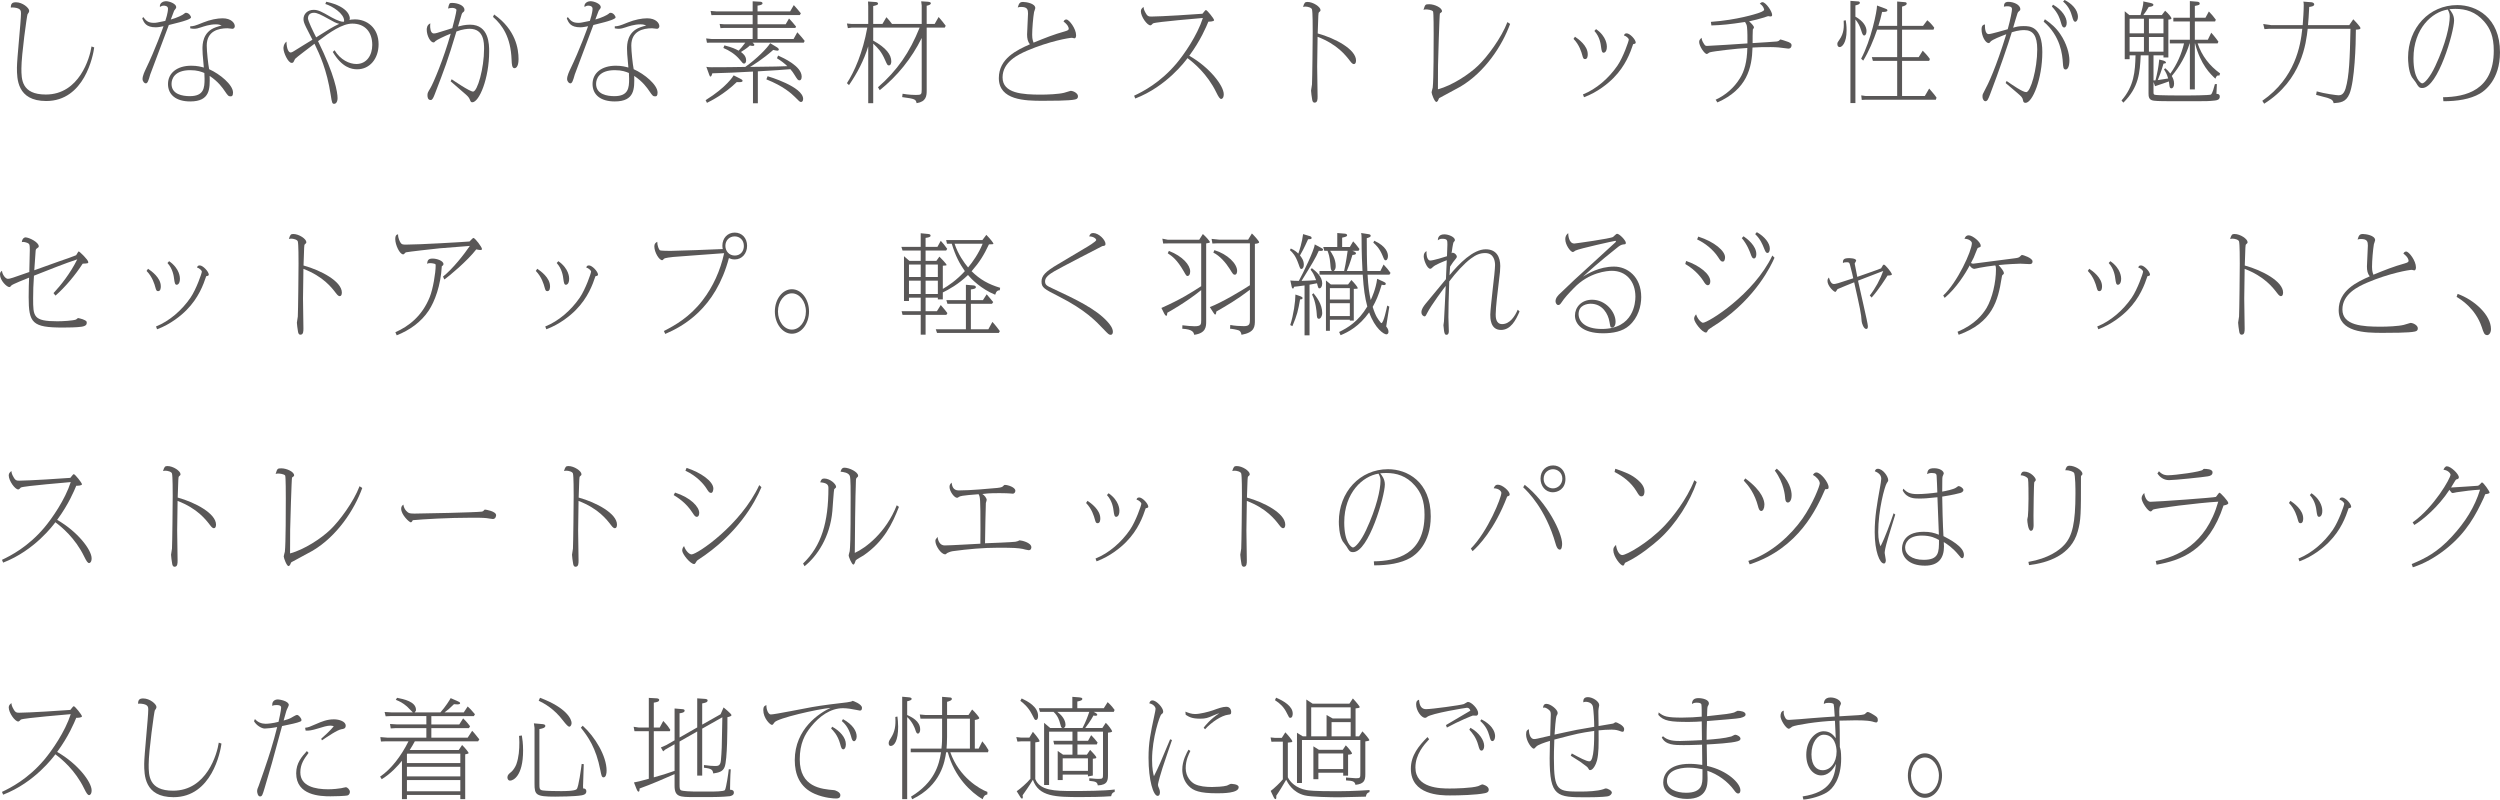 <?xml version="1.0" encoding="UTF-8"?>
<svg id="b" data-name="レイヤー 2" xmlns="http://www.w3.org/2000/svg" viewBox="0 0 484.795 155.051">
  <g id="c" data-name="レイヤー 1">
    <g>
      <path d="M18.269,9.195c-.201,1.596-1.894,10.394-9.306,10.394-5.68,0-5.68-4.367-5.68-6.467,0-1.659,.786-9.007,.786-10.498,0-.483,0-1.008-1.289-1.155-.282-.041-.483-.021-.685,0,0-.776,.282-1.028,1.007-1.028,1.269,0,2.558,1.092,2.558,1.659,0,.252-.182,.461-.322,.672-.101,.125-1.188,7.873-1.188,10.498,0,2.078,0,5.06,4.733,5.06,6.505,0,8.54-7.118,8.862-9.322l.523,.188Z" style="fill: #595757;"/>
      <path d="M27.765,3.296c.544,.692,.907,1.134,2.075,1.134,.423,0,.604-.042,2.216-.378,.101-.272,.523-1.616,.523-2.372,0-.588-.766-.588-.826-.588-.302,0-.524,.125-.746,.252-.101-.861,.786-1.113,1.148-1.113,.765,0,2.014,.525,2.014,1.134,0,.188-.041,.252-.403,.714-.021,.042-.604,1.574-.645,1.701,1.148-.295,2.376-.903,2.578-1.113,.181-.168,.222-.189,.362-.189,.584,0,.987,.672,.987,.883,0,.336-1.471,.756-2.176,.944-.342,.104-1.833,.462-2.135,.546-.483,1.26-3.525,9.344-3.605,9.596-.342,1.238-.523,1.721-.866,1.721-.241,0-.624-.356-.624-.86,0-.63,.463-1.575,.624-1.911,1.894-3.926,3.263-7.831,3.444-8.314-.322,.063-.987,.211-1.49,.211-1.914,0-2.276-.883-2.639-1.701l.181-.294Zm9.125,1.806c.604-.021,.826-.042,2.558-.756,1.289-.525,2.699-.798,3.706-.798,1.732,0,2.377,.966,2.377,1.512,0,.42-.322,.524-.443,.524-.161,0-.826-.104-.967-.104-1.812,0-4.028,.567-4.028,3.359,0,1.134,.282,3.695,.463,4.577,2.115,.945,4.612,3.023,4.632,4.514,0,.631-.181,.756-.463,.756-.423,0-.524-.125-1.128-1.008-.443-.65-1.249-1.826-2.941-2.96,.061,2.456,.121,4.955-3.766,4.955-2.76,0-4.311-1.302-4.311-3.38,0-2.121,1.752-3.549,4.512-3.549,1.168,0,1.914,.21,2.437,.357-.242-2.604-.262-3.023-.262-3.633,0-.798,0-3.275,2.578-4.178,.322-.105,.866-.295,1.148-.336-.302-.127-.544-.231-1.087-.231-1.208-.021-2.437,.42-2.941,.588-.503,.168-.866,.272-1.329,.272-.222,0-.403-.021-.745-.084v-.398Zm.02,8.504c-3.062,0-3.646,1.68-3.646,2.666,0,2.037,2.155,2.373,3.545,2.373,2.739,0,2.86-1.617,2.86-3.359,0-.42-.02-.672-.04-1.135-.564-.23-1.35-.545-2.719-.545Z" style="fill: #595757;"/>
      <path d="M63.264,.336c4.572,.986,4.572,3.107,4.572,3.212,0,.042,0,.126-.061,.315,.222-.043,.544-.105,1.068-.105,2.235,0,4.572,1.554,4.572,4.829,0,2.771-1.692,4.851-4.149,4.851-1.148,0-2.961-.379-4.733-3.359l.342-.336c1.148,1.889,2.9,2.666,4.23,2.666,2.034,0,3.082-1.742,3.082-3.695,0-2.478-1.39-4.137-3.867-4.137-1.934,0-4.31,1.639-6.647,3.402,3.243,6.571,3.787,9.951,3.787,11.043,0,.819-.383,1.113-.625,1.113-.423,0-.463-.168-.705-1.742-.765-4.935-2.115-7.77-3.142-9.91-.806,.608-3.565,2.688-3.767,2.939-.061,.084-.242,.482-.282,.566-.081,.146-.202,.21-.383,.21-.685,0-1.591-1.974-1.591-2.835,0-.125,0-.797,.584-1.301,.041,1.596,.483,2.12,.806,2.12,.242,0,.584-.231,.685-.294,.564-.378,3.042-1.869,3.545-2.184-.202-.398-1.047-2.078-1.229-2.414-.443-.903-.503-1.239-.503-1.596,0-.987,.785-1.785,1.974-1.785,.906,0,1.651,.42,3.183,1.302,.382,.21,1.772,1.008,2.538,1.008,.181,0,.181-.042,.181-.21,0-1.365-2.276-2.834-3.646-3.233l.181-.44Zm2.518,4.283c-.504-.063-1.289-.504-1.833-.819-1.894-1.05-2.478-1.323-3.082-1.323-.886,0-1.148,.609-1.148,1.051,0,.545,1.027,2.604,1.591,3.716,2.457-1.554,3.082-1.952,4.472-2.624Z" style="fill: #595757;"/>
      <path d="M87.585,15.369c.282,.188,3.485,2.393,4.149,2.393,.846,0,2.135-4.492,2.135-8.293,0-1.154,0-3.885-2.799-3.885-.342,0-1.39,.063-2.558,.525-1.792,5.921-2.216,6.992-4.169,12.072-.282,.735-.483,1.219-.826,1.219-.625,0-.625-.735-.625-.924,0-.441,.061-.547,.564-1.387,.564-.944,2.558-5.605,3.948-10.561-1.249,.482-2.719,1.218-2.94,1.428-.242,.252-.262,.273-.403,.273-.584,0-1.31-1.26-1.31-2.499,0-.126,0-.924,.705-1.196-.04,.252-.04,.356-.04,.524,0,.188,0,1.428,.705,1.428,.362,0,.423-.021,2.739-.756,.06-.021,.725-.231,.846-.272,.181-.631,.806-3.087,.806-3.507,0-.294-.503-.42-.826-.42s-.584,.063-.806,.126c.221-.986,.242-1.092,.765-1.092,1.047,0,2.417,.462,2.417,1.344,0,.294-.101,.336-.302,.504-.081,.062-.202,.168-.322,.65-.101,.336-.544,1.785-.625,2.079,.483-.126,1.349-.356,2.336-.356,3.706,0,3.706,3.904,3.706,5.207,0,5.228-1.934,9.847-3.283,9.847-.262,0-.342-.21-.463-.524-.121-.273-.242-.504-.705-.924-.483-.441-2.599-2.247-3.021-2.625l.201-.398Zm8.238-12.557c4.209,2.961,4.733,6.698,4.733,8.65,0,1.659-.625,1.764-.786,1.764-.483,0-.524-.713-.564-1.637-.161-4.41-1.793-6.719-3.605-8.314l.222-.463Z" style="fill: #595757;"/>
      <path d="M110.093,3.296c.544,.692,.907,1.134,2.075,1.134,.423,0,.604-.042,2.216-.378,.101-.272,.523-1.616,.523-2.372,0-.588-.766-.588-.826-.588-.302,0-.524,.125-.746,.252-.101-.861,.786-1.113,1.148-1.113,.765,0,2.014,.525,2.014,1.134,0,.188-.041,.252-.403,.714-.021,.042-.604,1.574-.645,1.701,1.148-.295,2.376-.903,2.578-1.113,.181-.168,.222-.189,.362-.189,.584,0,.987,.672,.987,.883,0,.336-1.471,.756-2.176,.944-.342,.104-1.833,.462-2.135,.546-.483,1.26-3.525,9.344-3.605,9.596-.342,1.238-.523,1.721-.866,1.721-.241,0-.624-.356-.624-.86,0-.63,.463-1.575,.624-1.911,1.894-3.926,3.263-7.831,3.444-8.314-.322,.063-.987,.211-1.49,.211-1.914,0-2.276-.883-2.639-1.701l.181-.294Zm9.125,1.806c.604-.021,.826-.042,2.558-.756,1.289-.525,2.699-.798,3.706-.798,1.732,0,2.377,.966,2.377,1.512,0,.42-.322,.524-.443,.524-.161,0-.826-.104-.967-.104-1.812,0-4.028,.567-4.028,3.359,0,1.134,.282,3.695,.463,4.577,2.115,.945,4.612,3.023,4.632,4.514,0,.631-.181,.756-.463,.756-.423,0-.524-.125-1.128-1.008-.443-.65-1.249-1.826-2.941-2.96,.061,2.456,.121,4.955-3.766,4.955-2.76,0-4.311-1.302-4.311-3.38,0-2.121,1.752-3.549,4.512-3.549,1.168,0,1.914,.21,2.437,.357-.242-2.604-.262-3.023-.262-3.633,0-.798,0-3.275,2.578-4.178,.322-.105,.866-.295,1.148-.336-.302-.127-.544-.231-1.087-.231-1.208-.021-2.437,.42-2.941,.588-.503,.168-.866,.272-1.329,.272-.222,0-.403-.021-.745-.084v-.398Zm.02,8.504c-3.062,0-3.646,1.68-3.646,2.666,0,2.037,2.155,2.373,3.545,2.373,2.739,0,2.86-1.617,2.86-3.359,0-.42-.02-.672-.04-1.135-.564-.23-1.35-.545-2.719-.545Z" style="fill: #595757;"/>
      <path d="M136.831,19.421c4.068-2.52,5.377-4.683,5.438-4.808l1.249,.629c.242,.127,.483,.231,.483,.441,0,.314-.785,.252-1.128,.23-2.457,2.373-4.894,3.591-5.78,4.031l-.262-.524Zm9.124-14.005h-5.579l-.665,.043-.161-.819,.826,.063h5.579v-1.785h-7.372l-.624,.021-.161-.819,1.067,.084h7.09V.252l1.47,.084c.161,0,.443,.084,.443,.293,0,.336-.563,.399-.967,.463v1.112h6.325l.705-1.218c.322,.357,.926,1.029,1.37,1.596l-.202,.336h-8.198v1.785h5.458l.645-1.113c.564,.588,.766,.818,1.37,1.574l-.141,.252h-7.332v2.143h6.989l.725-1.303c.806,.883,1.027,1.155,1.43,1.68l-.181,.336h-9.93c.302,.273,.343,.336,.343,.441,0,.189-.222,.189-.302,.189-.141,0-.302-.021-.564-.084-.282,.272-.604,.566-1.732,1.26,.322,.252,1.007,.734,1.007,1.616,0,.168-.041,.63-.403,.63-.201,0-.262-.062-.806-.734-.906-1.113-2.115-1.827-3.203-2.289l.202-.504c1.591,.42,2.095,.672,2.759,1.029,.423-.441,.705-.777,1.289-1.555h-6.788l-.645,.021-.161-.84,1.027,.105h7.996v-2.143Zm4.753,3.779c.161,.105,.322,.273,.322,.42,0,.084-.081,.211-.302,.211-.161,0-.503-.084-.786-.147-1.994,1.784-4.088,3.065-4.492,3.296,5.197-.062,5.781-.084,7.231-.146-.685-.63-1.108-.966-2.014-1.533l.222-.524c1.027,.462,4.572,2.058,4.572,4.095,0,.566-.242,.713-.423,.713-.302,0-.383-.125-.987-1.092-.222-.377-.483-.734-.785-1.07-2.055,.168-2.478,.189-6.305,.42v6.193h-.946v-6.151c-3.928,.21-4.371,.231-7.875,.336-.061,.21-.181,.63-.363,.63-.101,0-.141-.062-.242-.336l-.564-1.554c.343,.063,.463,.084,1.027,.084,1.954,0,4.713-.021,6.526-.063,2.256-1.596,4.25-3.652,4.834-4.598l1.35,.818Zm-1.853,5.586c.161,.041,6.888,2.036,6.888,4.408,0,.441-.242,.588-.403,.588-.242,0-.342-.104-1.229-1.008-.645-.629-2.175-2.057-5.499-3.38l.242-.608Z" style="fill: #595757;"/>
      <path d="M171.122,4.64l.765-1.302c.524,.566,.584,.63,1.087,1.302h5.761V1.07l-.101-.818,1.269,.084c.222,.021,.604,.062,.604,.293,0,.295-.483,.42-.806,.483v3.527h1.551l.766-1.344c.624,.735,.886,1.028,1.37,1.7l-.181,.357h-3.505v12.199c0,1.028-.081,2.162-1.954,2.456-.161-.735-.242-.84-2.8-1.176l.081-.651c1.249,.211,2.175,.231,2.558,.231,1.087,0,1.148-.084,1.148-1.071V7.369c-1.954,3.969-4.753,7.412-8.137,10.12l-.342-.567c3.746-3.275,6.123-6.719,8.077-11.568h-9.003v2.52c2.538,1.406,3.505,2.75,3.505,4.031,0,.294-.081,.777-.463,.777-.282,0-.322-.105-.745-1.051-.725-1.658-1.33-2.246-2.296-3.17v11.548h-.967V8.986c-.826,2.708-2.135,5.207-3.726,7.516l-.403-.377c1.43-2.184,3.082-5.922,3.948-10.771h-3.021l-.746,.105-.181-.903,.886,.084h3.243V1.176l-.04-.883,1.531,.105c.101,0,.423,.084,.423,.294,0,.231-.222,.315-.947,.483v3.464h1.793Z" style="fill: #595757;"/>
      <path d="M206.541,6.067c.584-.168,.705-.294,.705-.504,0-.168-.101-.714-1.007-1.386,.141-.252,.262-.398,.543-.398,.544,0,1.894,1.784,1.894,3.064,0,.231-.061,.588-.322,.588-.081,0-.423-.104-.483-.104-.503,0-4.331,.63-8.701,2.499-1.732,.756-4.753,2.184-4.753,5.186,0,3.107,3.887,3.338,7.453,3.338,1.168,0,3.424-.084,4.471-.356,.202-.063,1.208-.378,1.269-.378,.564,0,1.43,.482,1.43,1.05,0,.44-.241,.546-.604,.63-1.027,.252-4.955,.252-6.264,.252-3.384,0-8.479-.105-8.479-4.409,0-3.821,3.525-5.438,6.022-6.551-.423-.524-.544-1.134-.544-1.911,0-.629,.181-3.464,.181-4.052,0-.756-.121-1.28-1.329-1.28-.262,0-.403,.021-.665,.104,.241-.84,.423-1.071,1.047-1.071,.504,0,2.357,.252,2.357,1.197,0,.126-.222,.672-.242,.777-.182,1.049-.363,3.212-.363,4.408,0,.295,0,.819,.262,1.512,2.256-.924,3.867-1.574,6.123-2.204Z" style="fill: #595757;"/>
      <path d="M219.924,18.561c1.692-.799,5.036-2.499,8.198-6.236,1.47-1.742,4.048-5.438,5.136-8.84-.523,.063-8.963,.735-9.668,1.051-.02,0-.262,.23-.282,.272-.081,.084-.181,.104-.242,.104-.604,0-1.833-1.658-1.833-2.75,0-.398,.282-.63,.524-.818,.02,.23,.04,.566,.403,1.176,.342,.608,.523,.692,1.087,.692,1.692,0,8.842-.44,9.93-.546,.08-.084,.382-.482,.463-.566,.041-.063,.121-.147,.222-.147,.222,0,1.571,1.68,1.571,1.952,0,.273-.846,.295-1.108,.295-.403,.965-1.491,3.611-3.706,6.613,4.008,2.289,6.687,5.837,6.687,7.453,0,.756-.343,.924-.483,.924-.282,0-.524-.377-.967-1.28-1.732-3.569-4.391-5.753-5.579-6.635-.363,.483-3.988,5.459-10.131,7.831l-.222-.545Z" style="fill: #595757;"/>
      <path d="M262.957,11.736c0,.441-.161,.693-.403,.693-.161,0-.362-.063-.765-.609-.806-1.05-2.437-3.213-6.284-4.682,0,.924-.081,4.934-.081,5.752,0,.924,.081,4.977,.081,5.795,0,.547,0,1.219-.584,1.219-.363,0-.443-.379-.483-.693-.061-.357-.202-1.322-.202-1.638,0-.188,.182-1.008,.182-1.196,.06-1.051,.141-8.798,.141-10.268,0-.777,0-3.779-.141-4.283-.101-.378-.907-.546-1.249-.546-.181,0-.302,.021-.483,.063,.242-.799,.362-.967,.846-.967,1.128,0,2.538,.967,2.538,1.575,0,.188-.061,.231-.282,.42-.101,.104-.101,.147-.141,.692-.041,.735-.101,2.646-.121,3.423,3.384,.924,7.433,3.087,7.433,5.249Z" style="fill: #595757;"/>
      <path d="M292.837,4.64c-1.511,4.199-4.875,9.343-9.628,12.157-.645,.377-4.068,2.184-4.109,2.225-.081,.063-.221,.441-.262,.525-.061,.062-.181,.23-.302,.23-.342,0-.926-1.553-.926-1.889,0-.147,.201-.756,.221-.903,.182-1.554,.182-8.482,.182-10.372,0-.566,0-4.157-.121-4.389-.201-.314-1.128-.398-1.37-.398-.201,0-.282,.021-.483,.084,.322-1.029,.342-1.092,1.108-1.092,1.027,0,2.478,.672,2.478,1.344,0,.146-.041,.189-.403,.441-.081,.062-.363,9.427-.363,10.099-.02,.735,0,3.968-.02,4.619,2.78-.756,6.022-2.897,7.775-4.577,1.772-1.68,4.552-5.417,5.7-8.461l.524,.356Z" style="fill: #595757;"/>
      <path d="M305.415,7.117c.625,.42,2.478,1.722,2.478,3.401,0,.21,0,.944-.523,.944-.322,0-.383-.209-.544-.776-.141-.524-.544-1.974-1.692-3.149l.282-.42Zm1.551,11.191c2.619-1.051,5.016-3.15,6.688-5.586,1.128-1.658,2.195-4.744,2.195-5.039,0-.252-.524-.713-.927-.797,.061-.231,.141-.42,.524-.42,.604,0,1.752,1.196,1.752,1.805,0,.211-.363,.273-.504,.295-.544,1.637-1.47,4.199-3.827,6.571-.967,.987-3.062,2.751-5.7,3.716l-.202-.545Zm2.538-12.661c2.095,1.448,2.095,3.212,2.095,3.401,0,1.134-.564,1.176-.625,1.176-.342,0-.403-.42-.503-1.134-.061-.524-.242-1.952-1.289-3.087l.322-.356Z" style="fill: #595757;"/>
      <path d="M332.696,19.337c1.914-.882,3.565-2.31,4.693-4.136,.886-1.407,1.39-3.213,1.45-5.9-2.055,.105-6.506,.63-7.251,.84-.121,.021-.504,.336-.604,.336-.443,0-1.49-1.533-1.49-2.352,0-.398,.282-.63,.483-.798,.02,.272,.06,.588,.463,1.196,.222,.336,.302,.379,.604,.379,.604,0,6.586-.399,7.815-.483,0-.903,.02-2.268-.081-3.149-.041-.482-.202-.714-.383-1.008-3.021,.462-4.492,.609-6.526,.672l-.101-.693c5.196-.377,8.782-1.574,9.124-1.68,.403-.146,1.208-.398,1.208-.692,0-.063-.141-.735-.846-1.155,.161-.168,.342-.293,.523-.293,.625,0,1.873,1.764,1.873,2.477,0,.252-.141,.295-.362,.295-.061,0-.363-.063-.423-.063-.061,0-.625,.21-.746,.252-.926,.294-1.974,.546-2.94,.756,.342,.294,.947,.882,.947,1.196,0,.084-.202,.357-.222,.399-.041,.126-.041,2.268-.041,2.624,1.571-.084,4.27-.272,4.713-.314,.121-.021,.302-.084,.403-.146,.04-.043,.221-.252,.282-.252,.041,0,1.148,.336,1.551,.504,.524,.23,.604,.398,.604,.65,0,.189-.101,.63-.625,.63-.04,0-1.591-.21-1.893-.231-.927-.084-2.095-.062-2.336-.062-.846,0-.907,0-2.719,.084-.101,3.969-1.088,8.125-6.808,10.645l-.343-.524Z" style="fill: #595757;"/>
      <path d="M357.924,3.926c.081,.546,.161,1.092,.161,1.994,0,2.436-.906,3.213-1.33,3.213-.221,0-.463-.146-.463-.588,0-.273,.081-.398,.383-.818,.947-1.323,.906-2.583,.846-3.717l.403-.084Zm1.873,16.062h-.967V.168l1.43,.104c.121,0,.403,.021,.403,.252,0,.272-.282,.378-.866,.524V3.232c1.49,.819,2.155,1.891,2.155,2.793,0,.588-.242,.861-.443,.861-.282,0-.403-.399-.584-.967-.302-.986-.625-1.532-1.128-2.141V19.988Zm8.097-14.971V.293l1.471,.127c.121,0,.383,.041,.383,.272,0,.378-.766,.546-.907,.588v3.737h4.069l.826-1.092c.584,.504,.866,.798,1.35,1.449l-.141,.377h-6.103v5.334h3.223l.786-1.26c.262,.252,.967,.986,1.39,1.616l-.141,.356h-5.257v6.824h4.411l.846-1.449c.282,.336,1.027,1.155,1.43,1.764l-.141,.399h-13.576l-.786,.042-.101-.882,.886,.126h6.083v-6.824h-4.713l-.201-.713h4.914V5.752h-3.887c-.685,2.037-1.651,4.305-2.699,6.006l-.403-.379c1.914-3.548,3.102-9.279,3.082-10.309l1.47,.546c.363,.126,.544,.188,.544,.399,0,.209-.342,.293-.645,.293h-.383c-.221,1.051-.423,1.743-.725,2.709h3.646Z" style="fill: #595757;"/>
      <path d="M389.113,15.705c1.108,.756,3.102,2.162,3.807,2.162,.846,0,2.135-4.473,2.135-8.293,0-2.646-.806-3.738-2.538-3.738-.161,0-1.107,0-2.396,.42-.645,2.143-2.417,7.35-4.23,12.094-.362,.924-.503,1.281-.926,1.281-.202,0-.524-.336-.524-.902,0-.42,.02-.441,.403-1.155,.705-1.28,2.216-4.451,4.21-10.938-1.088,.42-2.699,1.028-3.062,1.448-.202,.252-.222,.272-.363,.272-.604,0-1.37-1.322-1.37-2.666,0-.84,.423-.902,.665-.945-.02,.336-.06,1.869,.725,1.869,.443,0,3.162-.798,3.686-.945,.544-1.973,.826-3.527,.826-3.884,0-.483-.403-.567-.987-.567-.242,0-.383,.043-.584,.084,.02-.545,.141-.944,.886-.944,.946,0,2.296,.524,2.296,1.428,0,.188-.061,.252-.282,.42-.121,.084-.181,.188-.262,.378-.08,.189-.725,2.373-.846,2.793,.645-.189,1.088-.315,2.034-.315,1.168,0,3.625,0,3.625,5.039,0,5.228-1.914,9.847-3.263,9.847-.383,0-.443-.272-.483-.524-.101-.524-.342-.735-1.068-1.364-.645-.567-1.349-1.155-2.296-1.953l.181-.398Zm7.432-11.969c1.168,.819,2.135,1.617,2.981,2.877,1.249,1.826,1.772,3.842,1.772,5.081,0,1.218-.343,1.784-.726,1.784-.463,0-.483-.504-.543-1.28-.101-1.575-.423-5.165-3.726-7.999l.241-.463Zm1.571-2.834c1.792,1.029,2.659,2.457,2.659,3.527,0,.566-.242,.902-.483,.902-.383,0-.503-.504-.665-1.049-.161-.567-.483-1.701-1.732-3.023l.222-.357Zm2.236-.902c1.269,.608,2.598,1.805,2.598,3.296,0,.546-.282,.924-.503,.924-.322,0-.423-.336-.625-1.028-.262-.903-.625-1.911-1.752-2.898l.282-.293Z" style="fill: #595757;"/>
      <path d="M419.879,13.227c.423,.357,.584,.525,.987,1.051,1.349-1.891,2.155-3.801,2.659-5.858h-2.76v-.714h3.888v-3.549h-3.203v-.713h3.203V.209l1.49,.127c.182,.021,.423,.104,.423,.336,0,.272-.08,.293-.946,.482V3.443h2.054l.665-1.219c.524,.525,.927,1.029,1.35,1.596l-.141,.336h-3.928v3.549h2.518l.665-1.365c.101,.105,.886,1.008,1.39,1.743l-.161,.336h-3.867c.806,2.415,2.316,4.347,4.351,5.815l-.141,.42c-.403-.084-.584,.063-.766,.609-.947-.882-2.86-2.666-3.948-6.845h-.04v8.923h-.967V8.419h-.041c-.725,2.372-1.914,4.472-3.464,6.319,.202,.379,.443,.819,.443,1.471,0,.629-.242,.924-.524,.924-.221,0-.322-.147-.362-.463-.061-.524-.061-.588-.121-.881-.685,.252-1.45,.524-2.679,.924l-.302-.819v1.848c0,.42,0,.546,.222,.63,.403,.146,5.096,.146,5.982,.146,.544,0,4.673-.021,4.935-.188,.302-.21,.604-1.428,.765-2.016l.383-.021c-.02,.314-.061,1.637-.081,1.91,.201,0,.645,0,.645,.525,0,.629-.564,.734-1.047,.776-.907,.104-1.591,.126-3.565,.126-6.909,0-7.191,0-8.158-.105-1.027-.104-1.047-.84-1.047-1.469v-7.328h-1.511c-.181,3.381-.342,6.152-3.363,9.176l-.363-.42c2.437-2.793,2.639-5.606,2.719-8.756h-1.148v.756h-.947V2.184l.886,.734h2.175c.302-1.07,.544-2.016,.544-2.457,0-.062,0-.104-.041-.188l1.41,.294c.081,.021,.584,.105,.584,.357,0,.314-.483,.377-.906,.42-.383,.672-.604,1.008-1.047,1.574h3.585l.645-.84c.766,.672,1.229,1.322,1.229,1.49,0,.211-.523,.231-.604,.231v7.349h-.947v-.42h-1.934v4.871c.121,0,.282-.021,.383-.021,.302-1.154,.604-2.604,.725-4.031l.765,.189c.222,.062,.544,.21,.544,.398,0,.147-.141,.168-.483,.211-.383,1.364-.906,2.771-1.107,3.191,.584-.105,1.369-.211,2.014-.315-.241-.86-.483-1.26-.806-1.764l.242-.231Zm-6.909-6.76h2.779V3.632h-2.779v2.835Zm0,3.548h2.779v-2.835h-2.779v2.835Zm6.566-3.548V3.632h-2.82v2.835h2.82Zm0,3.548v-2.835h-2.82v2.835h2.82Z" style="fill: #595757;"/>
      <path d="M455.56,4.871l.785-1.135c.081,.084,1.39,1.428,1.39,1.701,0,.252-.282,.273-.886,.314,0,2.898-.242,10.037-1.249,12.451-.685,1.638-1.792,1.701-3.062,1.806-.101-.42-.222-.714-1.128-1.008-.362-.104-1.954-.524-2.276-.608l.121-.672c1.471,.44,3.908,.756,4.189,.756,.363,0,1.007,0,1.41-1.323,.705-2.372,.826-5.858,.947-11.569h-8.298c-.302,2.73-1.108,9.932-8.439,14.529l-.362-.566c6.405-4.451,7.412-10.708,7.754-13.963h-6.405l-.926,.063-.242-.987,1.531,.211h6.123c.081-1.113,.201-2.751,.201-3.843,0-.462-.02-.504-.081-.714l1.631,.126c.242,.042,.483,.188,.483,.399,0,.377-.584,.461-.967,.504-.101,1.91-.141,2.436-.241,3.527h7.996Z" style="fill: #595757;"/>
      <path d="M473.757,18.854c4.351-.062,9.829-1.322,9.829-9.027,0-2.771-.705-4.326-1.873-5.67-1.652-1.889-3.565-2.436-5.58-2.436-.503,0-.846,.043-1.148,.063,.363,.44,.907,1.134,.907,2.163,0,2.246-3.143,13.122-6.164,13.122-.625,0-.765-.252-1.249-1.071-.101-.188-.665-.86-.766-1.028-.705-1.196-.745-3.275-.745-3.8,0-5.732,4.068-10.184,9.547-10.184,3.686,0,8.278,2.394,8.278,9.154,0,5.375-3.001,7.496-3.907,8.021-1.894,1.092-4.411,1.47-7.07,1.47l-.061-.777Zm-5.74-7.537c0,3.947,1.41,4.85,1.692,4.85,.443,0,1.531-1.196,2.538-3.359,2.055-4.388,2.8-7.915,2.8-9.574,0-.524-.081-.818-.383-1.385-3.021,.461-6.646,3.652-6.646,9.469Z" style="fill: #595757;"/>
      <path d="M10.373,56.842c1.43-1.533,3.243-3.801,4.612-6.551-2.336,.756-5.619,2.078-8.399,3.17-.121,1.994-.161,2.729-.161,4.389,0,3.506,0,4.451,4.693,4.451,1.007,0,3.001-.105,3.625-.336,.081-.021,.322-.295,.383-.295,.081,0,.705,.168,.886,.231,.806,.315,.806,.42,.806,.692,0,.295-.101,.609-.947,.756-.906,.147-2.659,.168-3.666,.168-5.962,0-6.647-.86-6.647-5.92,0-1.639,.041-2.562,.081-3.759-.645,.252-3.283,1.302-3.444,1.532-.161,.211-.221,.295-.402,.295-.463,0-1.793-1.26-1.793-2.436,0-.399,.141-.547,.383-.715,.061,.715,.665,1.555,1.148,1.555,.403,0,.866-.168,4.149-1.323,.081-2.792,.101-3.485,.101-4.283,0-.987-.081-1.071-.202-1.196-.201-.211-.886-.357-1.107-.357-.061,0-.182,.021-.242,.042,.081-.798,.584-.924,.685-.924,.725,0,2.598,.944,2.598,1.722,0,.146,0,.189-.382,.441-.121,.084-.202,.168-.222,.482-.121,1.47-.181,2.436-.262,3.737,.765-.272,4.673-1.68,4.854-1.743,1.007-.336,2.457-.84,3.263-1.176,.041-.084,.242-.42,.302-.504,.061-.084,.141-.23,.202-.23,.141,0,1.853,1.617,1.853,2.078,0,.231-.101,.252-1.088,.295-1.41,2.184-3.404,4.576-5.277,6.193l-.383-.482Z" style="fill: #595757;"/>
      <path d="M28.705,52.117c.625,.42,2.478,1.722,2.478,3.401,0,.21,0,.944-.523,.944-.322,0-.383-.209-.544-.776-.141-.524-.544-1.974-1.692-3.149l.282-.42Zm1.551,11.191c2.619-1.051,5.016-3.15,6.688-5.586,1.128-1.658,2.195-4.744,2.195-5.039,0-.252-.524-.713-.927-.797,.061-.231,.141-.42,.524-.42,.604,0,1.752,1.196,1.752,1.805,0,.211-.363,.273-.504,.295-.544,1.637-1.47,4.199-3.827,6.571-.967,.987-3.062,2.751-5.7,3.716l-.202-.545Zm2.538-12.661c2.095,1.448,2.095,3.212,2.095,3.401,0,1.134-.564,1.176-.625,1.176-.342,0-.403-.42-.503-1.134-.061-.524-.242-1.952-1.289-3.087l.322-.356Z" style="fill: #595757;"/>
      <path d="M66.292,56.736c0,.441-.161,.693-.402,.693-.161,0-.363-.063-.766-.609-.806-1.05-2.437-3.213-6.284-4.682,0,.924-.081,4.934-.081,5.752,0,.924,.081,4.977,.081,5.795,0,.547,0,1.219-.584,1.219-.363,0-.443-.379-.483-.693-.061-.357-.202-1.322-.202-1.638,0-.188,.181-1.008,.181-1.196,.061-1.051,.141-8.798,.141-10.268,0-.777,0-3.779-.141-4.283-.101-.378-.906-.546-1.249-.546-.181,0-.302,.021-.483,.063,.242-.799,.363-.967,.846-.967,1.128,0,2.538,.967,2.538,1.575,0,.188-.061,.231-.282,.42-.101,.104-.101,.147-.141,.692-.041,.735-.101,2.646-.121,3.423,3.384,.924,7.432,3.087,7.432,5.249Z" style="fill: #595757;"/>
      <path d="M85.914,53.629c1.873-1.47,4.169-4.409,5.196-5.941-.926,.084-5.015,.377-5.841,.461-1.068,.105-6.083,.672-6.526,.777q-.182,.062-.343,.294c-.06,.084-.161,.104-.221,.104-.685,0-1.531-1.868-1.531-2.939,0-.84,.322-.902,.544-.944-.021,.756,.382,1.448,.443,1.554,.222,.398,.443,.441,1.067,.441,2.558,0,11.199-.504,12.347-.609,.121-.105,.645-.693,.745-.693,.322,0,1.672,1.785,1.672,2.163,0,.168-.222,.188-.322,.188-.101,0-.403-.041-.786-.125-1.712,2.225-5.317,5.248-6.204,5.836l-.242-.566Zm-9.245,10.792c2.598-1.134,5.197-3.149,6.667-6.823,.625-1.533,1.148-4.703,1.148-6.09,0-.168,0-.293-.161-.336-.423-.146-.906-.146-.927-.146-.282,0-.402,.042-.584,.126,.101-.672,.222-1.008,1.088-1.008,.806,0,2.095,.42,2.095,1.071,0,.209-.161,.314-.322,.42-.202,3.736-1.37,6.823-2.518,8.566-1.491,2.268-3.747,3.842-6.224,4.828l-.262-.608Z" style="fill: #595757;"/>
      <path d="M104.185,52.117c.625,.42,2.478,1.722,2.478,3.401,0,.21,0,.944-.524,.944-.322,0-.382-.209-.543-.776-.141-.524-.544-1.974-1.692-3.149l.282-.42Zm1.551,11.191c2.618-1.051,5.015-3.15,6.687-5.586,1.128-1.658,2.196-4.744,2.196-5.039,0-.252-.524-.713-.927-.797,.061-.231,.141-.42,.524-.42,.604,0,1.752,1.196,1.752,1.805,0,.211-.362,.273-.503,.295-.543,1.637-1.47,4.199-3.827,6.571-.967,.987-3.062,2.751-5.7,3.716l-.201-.545Zm2.538-12.661c2.095,1.448,2.095,3.212,2.095,3.401,0,1.134-.564,1.176-.625,1.176-.342,0-.403-.42-.503-1.134-.061-.524-.242-1.952-1.289-3.087l.322-.356Z" style="fill: #595757;"/>
      <path d="M128.741,64.189c2.095-1.07,4.975-2.666,7.493-5.941,2.054-2.666,3.464-5.816,4.189-9.154-1.551,.126-8.459,.609-9.87,.734-.383,.043-1.611,.168-1.792,.357-.262,.273-.282,.273-.363,.273-.563,0-1.51-1.512-1.51-2.688,0-.504,.221-.693,.564-.883,0,.756,.322,1.512,.503,1.639,.181,.125,1.792,.125,2.115,.125,.685,0,8.842-.272,10.091-.356-.04-.147-.08-.356-.08-.651,0-1.469,1.007-2.54,2.396-2.54s2.397,1.05,2.397,2.562c0,1.49-.987,2.646-2.397,2.646-.584,0-.906-.168-1.128-.272-2.618,9.889-8.983,13.27-12.347,14.718l-.262-.567Zm11.924-16.523c0,1.029,.725,1.89,1.833,1.89,1.047,0,1.752-.798,1.752-1.848,0-1.218-.866-1.868-1.772-1.868-1.067,0-1.812,.797-1.812,1.826Z" style="fill: #595757;"/>
      <path d="M156.885,60.41c0,2.331-1.45,4.305-3.324,4.305-1.812,0-3.303-1.932-3.303-4.305,0-2.436,1.51-4.324,3.303-4.324,1.833,0,3.324,1.932,3.324,4.324Zm-6.022,0c0,1.911,1.188,3.507,2.699,3.507,1.531,0,2.719-1.616,2.719-3.507,0-1.952-1.229-3.527-2.719-3.527-1.47,0-2.699,1.555-2.699,3.527Z" style="fill: #595757;"/>
      <path d="M182.833,58.059h-.967v-.336h-2.376v2.625h2.195l.746-1.197c.725,.799,1.047,1.26,1.289,1.575l-.202,.336h-4.028v3.843h-.947v-3.843h-3.524l-.182-.714h3.706v-2.625h-2.276v.651h-.967v-8.692l1.047,.902h2.195v-1.994h-3.524l-.222-.714h3.746v-2.646l1.471,.146c.241,.021,.443,.105,.443,.315,0,.272-.342,.356-.967,.44v1.743h2.296l.645-1.176c.483,.504,.685,.776,1.249,1.554l-.202,.336h-3.988v1.994h2.095l.584-.818c.282,.273,1.39,1.406,1.39,1.617,0,.104-.081,.104-.726,.146v4.493c.987-.546,2.699-1.7,4.271-3.443-1.027-1.47-1.813-2.919-2.538-5.312h-.927l-.161-.715h7.03l.765-1.008c.906,.924,1.37,1.596,1.37,1.701,0,.126-.081,.126-.866,.146-.967,2.059-1.833,3.465-3.364,5.207,1.631,1.617,3.303,2.541,5.539,3.213l-.08,.482c-.343,0-.665,.105-.887,.861-2.739-1.113-4.632-3.065-5.277-3.821-1.853,1.806-3.767,2.835-4.875,3.38v1.344Zm-6.566-6.76v2.414h2.276v-2.414h-2.276Zm0,3.128v2.583h2.276v-2.583h-2.276Zm3.223-3.128v2.414h2.376v-2.414h-2.376Zm0,3.128v2.583h2.376v-2.583h-2.376Zm8.782,9.427h3.384l.786-1.428c.564,.588,1.087,1.303,1.45,1.785l-.202,.357h-11.984l-.241-.715h5.841v-4.934h-3.585l-.202-.714h3.787v-2.981l1.49,.126c.161,.021,.443,.084,.443,.336,0,.294-.383,.356-.967,.44v2.079h2.336l.725-1.134c.282,.294,1.088,1.302,1.269,1.512l-.242,.336h-4.089v4.934Zm-3.162-16.586c.685,2.057,1.812,3.632,2.618,4.598,.846-.986,2.075-2.75,2.82-4.598h-5.438Z" style="fill: #595757;"/>
      <path d="M211.981,45.188c1.108,0,2.397,1.344,2.397,2.12,0,.336-.202,.357-.625,.42-.02,0-8.399,4.326-9.326,4.893-.987,.588-1.772,1.154-1.772,1.932,0,.714,.383,.882,1.41,1.365,4.492,2.1,8.439,3.968,10.675,6.445,.423,.462,1.068,1.238,1.068,1.974,0,.272-.101,.588-.423,.588-.342,0-.423-.084-1.43-1.134-1.43-1.512-3.524-3.717-8.62-6.299-2.88-1.47-3.364-1.722-3.364-2.897,0-1.112,.725-1.911,3.162-3.339,.826-.482,4.431-2.645,5.176-3.086,.564-.314,2.276-1.344,2.276-1.638,0-.147-.383-.672-1.37-.692,.141-.42,.322-.651,.766-.651Z" style="fill: #595757;"/>
      <path d="M233.254,45.377c.604,.525,1.37,1.407,1.37,1.575,0,.126-.222,.168-.725,.252v15.097c0,.986,0,2.309-2.316,2.624-.101-.42-.242-1.071-2.316-1.176l.02-.672c.726,.104,1.894,.188,2.377,.188,1.249,0,1.269-.377,1.269-1.154v-5.857c-2.9,2.372-6.506,4.367-6.566,4.388-.06,.524-.06,.588-.221,.588-.141,0-.302-.272-.383-.42l-.544-1.092c3.807-1.7,5.66-2.897,7.714-4.22v-8.294h-6.465l-.907,.021-.161-.944,1.068,.21h6.083l.705-1.113Zm-6.586,3.275c2.699,1.051,4.129,2.751,4.129,3.99,0,.588-.242,.881-.503,.881-.222,0-.282-.084-.765-.944-1.31-2.247-2.176-2.855-3.082-3.464l.222-.463Zm16.093-3.38c.362,.315,1.41,1.491,1.41,1.7,0,.252-.765,.315-.826,.315v14.761c0,1.26,0,2.414-2.598,2.876-.041-.231-.121-.692-.544-.86-.322-.127-1.289-.315-1.672-.315l.041-.735c.765,.168,1.893,.231,2.659,.231,1.148,0,1.148-.504,1.148-1.344v-5.711c-2.518,1.932-4.572,3.107-6.506,4.22-.02,.211-.06,.588-.242,.588-.081,0-.201-.188-.362-.42l-.665-1.028c2.316-.882,6.244-3.233,7.775-4.241v-8.125h-6.304l-.967,.041-.161-.902,1.43,.146h5.66l.725-1.196Zm-7.271,3.233c2.558,.777,4.411,2.625,4.411,4.031,0,.252-.081,.734-.443,.734-.282,0-.343-.062-.987-1.112-.745-1.196-1.934-2.562-3.182-3.171l.202-.482Z" style="fill: #595757;"/>
      <path d="M250.317,48.191c.766,.356,1.047,.608,1.45,.986,.222-.63,.725-2.162,.927-3.779l1.329,.398c.161,.043,.322,.168,.322,.336,0,.231-.101,.231-.685,.273-.846,1.89-1.269,2.604-1.571,3.129,.342,.44,.746,.965,.746,1.805,0,.483-.222,.819-.463,.819-.222,0-.262-.084-.544-.903-.625-1.764-1.128-2.225-1.692-2.75l.181-.314Zm1.914,9.279c.121,.043,.362,.168,.362,.315,0,.294-.402,.294-.483,.272-.402,2.247-.563,2.982-1.49,5.187l-.423-.21c.645-1.953,1.007-4.577,1.007-5.921l1.027,.356Zm2.155-5.479c.785,.63,2.014,1.596,2.014,2.96,0,.609-.262,.967-.524,.967-.242,0-.262-.105-.483-.987-.483,.104-.604,.126-1.45,.272v9.826h-.967v-9.679c-1.148,.168-1.531,.21-2.014,.252-.121,.315-.141,.356-.242,.356-.161,0-.222-.272-.242-.356l-.262-1.218c.262,.062,1.309,.084,1.652,.084,.745-1.344,3.021-6.005,3.082-7.076l1.168,.631c.322,.168,.443,.23,.443,.398,0,.23-.242,.273-.826,.21-.544,1.302-1.43,2.729-3.344,5.837,1.047-.021,2.075-.084,2.82-.146-.403-1.113-.665-1.512-1.067-2.016l.242-.315Zm.322,4.871c.584,.735,1.692,2.1,1.692,3.843,0,.608-.322,1.112-.625,1.112-.383,0-.403-.336-.443-1.008-.02-.336-.161-2.288-.906-3.695l.282-.252Zm13.515-2.268c.302,.147,.504,.231,.504,.44,0,.105-.081,.252-.343,.252-.141,0-.342-.041-.443-.084-.645,2.163-1.108,3.15-1.752,4.305,.604,1.953,1.088,2.436,1.45,2.918,.141,.189,.182,.231,.242,.231,.423,0,1.007-2.813,1.128-3.401l.403,.21c-.141,.798-.544,3.359-.604,3.843,.242,.314,.443,.588,.443,1.028s-.302,.504-.403,.504c-.483,0-2.215-1.112-3.343-4.263-1.954,2.73-4.028,3.801-5.539,4.431l-.282-.63c1.632-.798,3.686-1.974,5.458-4.934-.483-1.848-.685-3.255-.886-6.174h-8.379v-.713h2.417c-.222-.252-.242-.379-.322-1.407-.101-1.364-.383-2.1-.544-2.52h-.624l-.202-.735h2.719v-2.708l1.47,.126c.121,0,.443,.084,.443,.294,0,.231-.202,.315-.967,.483v1.805h1.49l.645-1.092c.403,.42,.584,.631,1.229,1.491l-.182,.336h-1.229c.362,.126,.725,.252,.725,.504s-.342,.272-.685,.315c-.523,1.764-.806,2.414-1.087,3.107h3.042c-.061-.967-.182-3.527-.182-6.426,0-.461-.02-.588-.08-.944l1.47,.231c.141,.021,.382,.084,.382,.293,0,.211-.141,.295-.765,.483,0,1.7,.02,4.661,.121,6.362h2.518l.625-1.26c.645,.672,.967,1.092,1.349,1.637l-.221,.336h-4.23c.121,2.352,.302,3.527,.604,4.914,.182-.357,1.007-2.143,1.249-4.115l1.168,.524Zm-6.808,.567l.645-.861c.645,.65,1.229,1.386,1.229,1.554,0,.147-.081,.147-.765,.168v6.151h-.766v-.168h-3.867v2.143h-.765v-9.764l.946,.777h3.344Zm-3.525,2.918h3.867v-2.205h-3.867v2.205Zm0,3.213h3.867v-2.499h-3.867v2.499Zm.041-12.661c.282,.399,1.087,1.532,1.087,2.939,0,.524-.121,.692-.362,.987h1.994c.141-.672,.343-1.533,.685-3.927h-3.404Zm8.56-1.952c2.376,1.092,2.659,2.393,2.659,2.98,0,.42-.161,.819-.443,.819-.221,0-.282-.104-.604-.903-.604-1.448-1.249-2.036-1.792-2.52l.181-.377Z" style="fill: #595757;"/>
      <path d="M294.672,60.39c-.725,1.722-1.732,3.591-3.605,3.591-2.095,0-2.075-2.352-2.075-2.982,.02-.756,.242-2.812,.463-4.85,.242-2.037,.463-4.073,.463-4.745,0-.567-.121-2.331-1.914-2.331-.967,0-1.772,.315-2.78,1.071-1.329,.987-2.92,2.751-4.189,4.431-.121,3.023-.161,5.815-.161,6.928,0,.441,.081,2.331,.081,2.73,0,.293-.081,.692-.463,.692-.241,0-.362-.147-.463-.735-.021-.168-.121-.965-.121-1.133,0-.105,.081-.609,.101-.715,.041-.356,.322-6.529,.343-6.907-.282,.336-2.86,3.8-3.585,5.249-.161,.336-.322,.672-.503,.672-.222,0-.625-.273-.625-.818,0-.547,.363-1.092,.826-1.659,1.289-1.554,1.551-1.868,3.928-4.745l.161-3.674c-.785,.293-2.256,.902-2.639,1.28-.282,.272-.402,.378-.563,.378-.604,0-1.269-1.658-1.269-2.414,0-.567,.242-.84,.543-1.008-.02,.336-.02,1.826,.746,1.826,.543,0,2.799-.693,3.223-.84,.04-.818,.081-1.91,.081-2.246,0-.84,0-1.135-1.027-1.135-.383,0-.604,.127-.826,.295,0-.252,.04-1.155,1.249-1.155,.886,0,2.055,.546,2.055,1.092,0,.168-.041,.21-.222,.399-.161,.168-.362,1.805-.423,2.204,.061-.063,.101-.126,.161-.126,.483,0,.866,.482,.866,.756,0,.146-.161,.357-.182,.378-.523,.63-.584,.714-1.128,1.554-.061,.756-.081,1.154-.121,1.68,1.853-2.246,4.572-5.039,7.029-5.039,2.135,0,2.82,1.574,2.82,3.254,0,.567-.04,1.344-.302,3.275-.181,1.471-.584,4.767-.584,6.09,0,.482,0,1.889,1.249,1.889,1.491,0,2.478-1.512,3.021-2.792l.362,.336Z" style="fill: #595757;"/>
      <path d="M305.29,47.225c.141,0,7.11-.965,7.513-1.28,.101-.063,.504-.483,.584-.524,.061-.043,.141-.084,.202-.084,.463,0,1.692,1.301,1.692,1.742,0,.273-.101,.294-.463,.314-.423,.043-.786,.273-1.188,.609-3.585,2.834-5.418,4.514-6.667,5.648,.906-.567,3.142-1.953,6.042-1.953,2.498,0,5.257,1.89,5.257,5.921,0,1.722-.584,3.989-2.336,5.522-1.289,1.154-3.183,1.49-5.056,1.49-4.068,0-5.458-1.826-5.458-3.443,0-1.596,1.249-3.065,3.323-3.065,2.618,0,4.552,2.352,4.552,4.263,0,.797-.342,1.133-.685,1.133-.322,0-.302-.021-.504-1.133-.241-1.449-1.309-3.486-3.646-3.486-.584,0-2.336,.211-2.336,1.995,0,1.386,1.188,2.897,4.492,2.897,6.204,0,6.526-5.145,6.526-6.257,0-3.003-1.833-5.019-4.552-5.019-.886,0-4.411,.252-7.372,3.339-1.007,1.028-1.813,1.89-2.417,2.813-.262,.398-.423,.482-.625,.482-.342,0-.523-.461-.523-.713,0-.631,.403-1.113,1.067-1.701,.161-.146,2.155-2.058,2.598-2.478,.302-.294,7.674-6.991,7.916-7.243,.041-.043,.141-.127,.141-.211,0-.062-.06-.104-.121-.104-.141,0-7.029,1.512-7.734,1.89-.081,.042-.403,.294-.483,.294-.483,0-1.491-1.407-1.491-2.478,0-.714,.302-.966,.564-1.197,0,.336,.101,2.016,1.188,2.016Z" style="fill: #595757;"/>
      <path d="M326.966,50.605c2.518,.84,4.693,2.52,4.693,3.947,0,.546-.242,.756-.463,.756-.362,0-.584-.336-.866-.798-.201-.315-1.289-2.016-3.524-3.317l.161-.588Zm17.141-.63c-.625,1.47-3.545,7.643-10.756,12.577-.342,.23-1.954,1.238-2.115,1.428-.041,.041-.181,.356-.242,.42-.041,.041-.101,.084-.182,.084-.745,0-2.296-1.995-2.296-2.688,0-.42,.262-.693,.383-.84,.342,1.07,1.107,1.637,1.329,1.637,.987,0,9.87-5.479,13.455-13.038l.423,.42Zm-14.784-4.095c3.162,1.008,5.196,2.793,5.196,4.011,0,.294-.08,.84-.443,.84-.342,0-.483-.21-.926-.903-.927-1.406-2.498-2.688-4.049-3.4l.222-.547Zm8.782-.062c.685,.462,2.478,1.826,2.478,3.465,0,.608-.222,.84-.443,.84-.342,0-.483-.357-.725-1.051-.081-.209-.604-1.68-1.651-2.896l.342-.357Zm2.578-.798c1.531,.86,2.518,2.142,2.518,3.191,0,.42-.141,.84-.443,.84-.322,0-.423-.272-.705-.966-.262-.65-.685-1.722-1.692-2.688l.322-.378Z" style="fill: #595757;"/>
      <path d="M362.579,57.303c1.108-1.406,1.994-3.064,2.619-4.766-.786,.314-4.209,1.617-4.895,1.89,.282,1.407,1.914,8.23,1.914,8.818,0,.336-.061,.546-.322,.546-.503,0-.866-1.154-.886-1.47-.061-1.364-.363-2.729-1.45-7.579-.242,.104-3.142,1.26-3.223,1.322-.081,.084-.322,.546-.423,.546-.302,0-1.531-1.155-1.531-2.12,0-.357,.121-.504,.282-.672,.121,.398,.363,1.26,.967,1.26,.161,0,.363-.043,.826-.168,.463-.147,2.518-.819,2.921-.945,0-.042-.343-1.574-.645-2.646-.121-.462-.262-.462-.665-.462-.443,0-.503,.042-.685,.168-.061-.672,.161-.966,1.148-.966,.141,0,1.41,0,1.41,.483,0,.104-.282,.482-.282,.588,0,.084,.403,2.078,.503,2.561,.726-.272,3.968-1.364,4.613-1.658,.362-.65,.403-.714,.564-.714,.242,0,1.531,1.575,1.531,1.89,0,.23-.766,.23-.846,.23-.362,.588-1.672,2.667-3.082,4.263l-.363-.399Z" style="fill: #595757;"/>
      <path d="M379.603,64.337c3.363-1.407,4.894-3.401,5.619-4.599,1.128-1.91,1.833-5.018,1.833-7.516,0-.504-.04-.567-.141-.756-1.027,.125-2.316,.314-3.062,.461-.161,.021-.866,.211-1.007,.211-.061,0-.544-.043-.886-.672-.826,1.574-2.578,4.388-4.854,6.299l-.282-.463c2.739-2.52,5.559-8.671,5.559-10.162,0-.272-.463-.818-1.43-.84,.161-.398,.342-.672,.806-.672,.746,0,2.336,1.281,2.336,2.016,0,.231-.02,.231-.423,.379-.201,.062-.222,.146-.483,.818-.383,1.008-.503,1.281-.987,2.162,.221,.105,.302,.127,.443,.127,.041,0,6.667-.883,7.916-1.029,.705-.084,.926-.146,1.128-.336,.06-.062,.342-.336,.382-.336,.202,0,2.075,.588,2.075,1.26,0,.525-.403,.525-.604,.525-.282,0-1.51-.084-1.752-.084-.343,0-2.76,.104-4.23,.272,.463,.524,1.027,1.155,1.027,1.575,0,.146-.061,.188-.222,.314-.141,.126-.141,.168-.221,.672-.685,4.305-1.772,8.608-8.319,10.96l-.221-.588Z" style="fill: #595757;"/>
      <path d="M405.145,52.117c.625,.42,2.478,1.722,2.478,3.401,0,.21,0,.944-.523,.944-.322,0-.383-.209-.544-.776-.141-.524-.544-1.974-1.692-3.149l.282-.42Zm1.551,11.191c2.619-1.051,5.016-3.15,6.688-5.586,1.128-1.658,2.195-4.744,2.195-5.039,0-.252-.524-.713-.927-.797,.061-.231,.141-.42,.524-.42,.604,0,1.752,1.196,1.752,1.805,0,.211-.363,.273-.504,.295-.544,1.637-1.47,4.199-3.827,6.571-.967,.987-3.062,2.751-5.7,3.716l-.202-.545Zm2.538-12.661c2.095,1.448,2.095,3.212,2.095,3.401,0,1.134-.564,1.176-.625,1.176-.342,0-.403-.42-.503-1.134-.061-.524-.242-1.952-1.289-3.087l.322-.356Z" style="fill: #595757;"/>
      <path d="M442.732,56.736c0,.441-.161,.693-.403,.693-.161,0-.362-.063-.765-.609-.806-1.05-2.437-3.213-6.284-4.682,0,.924-.081,4.934-.081,5.752,0,.924,.081,4.977,.081,5.795,0,.547,0,1.219-.584,1.219-.363,0-.443-.379-.483-.693-.061-.357-.202-1.322-.202-1.638,0-.188,.182-1.008,.182-1.196,.06-1.051,.141-8.798,.141-10.268,0-.777,0-3.779-.141-4.283-.101-.378-.907-.546-1.249-.546-.181,0-.302,.021-.483,.063,.242-.799,.362-.967,.846-.967,1.128,0,2.538,.967,2.538,1.575,0,.188-.061,.231-.282,.42-.101,.104-.101,.147-.141,.692-.041,.735-.101,2.646-.121,3.423,3.384,.924,7.433,3.087,7.433,5.249Z" style="fill: #595757;"/>
      <path d="M466.361,51.067c.584-.168,.705-.294,.705-.504,0-.168-.101-.714-1.007-1.386,.141-.252,.262-.398,.544-.398,.543,0,1.893,1.784,1.893,3.064,0,.231-.061,.588-.322,.588-.081,0-.423-.104-.483-.104-.503,0-4.331,.63-8.701,2.499-1.732,.756-4.753,2.184-4.753,5.186,0,3.107,3.887,3.338,7.452,3.338,1.168,0,3.424-.084,4.472-.356,.201-.063,1.208-.378,1.269-.378,.564,0,1.43,.482,1.43,1.05,0,.44-.242,.546-.604,.63-1.027,.252-4.955,.252-6.264,.252-3.384,0-8.479-.105-8.479-4.409,0-3.821,3.525-5.438,6.022-6.551-.423-.524-.544-1.134-.544-1.911,0-.629,.181-3.464,.181-4.052,0-.756-.121-1.28-1.329-1.28-.262,0-.403,.021-.665,.104,.242-.84,.423-1.071,1.048-1.071,.503,0,2.356,.252,2.356,1.197,0,.126-.222,.672-.242,.777-.181,1.049-.363,3.212-.363,4.408,0,.295,0,.819,.262,1.512,2.256-.924,3.867-1.574,6.123-2.204Z" style="fill: #595757;"/>
      <path d="M476.58,56.988c3.263,1.176,6.465,4.115,6.465,6.824,0,.756-.403,1.176-.725,1.176-.564,0-.705-.463-1.067-1.575-1.229-3.632-4.089-5.375-4.875-5.837l.202-.588Z" style="fill: #595757;"/>
      <path d="M.383,108.561c1.692-.799,5.035-2.499,8.198-6.236,1.47-1.742,4.048-5.438,5.136-8.84-.524,.063-8.963,.735-9.668,1.051-.021,0-.262,.23-.282,.272-.081,.084-.181,.104-.242,.104-.604,0-1.833-1.658-1.833-2.75,0-.398,.282-.63,.524-.818,.02,.23,.04,.566,.403,1.176,.342,.608,.523,.692,1.087,.692,1.692,0,8.842-.44,9.93-.546,.081-.084,.383-.482,.463-.566,.041-.063,.121-.147,.222-.147,.222,0,1.571,1.68,1.571,1.952,0,.273-.846,.295-1.107,.295-.403,.965-1.491,3.611-3.706,6.613,4.008,2.289,6.687,5.837,6.687,7.453,0,.756-.342,.924-.483,.924-.282,0-.524-.377-.967-1.28-1.732-3.569-4.391-5.753-5.58-6.635-.362,.483-3.988,5.459-10.131,7.831l-.222-.545Z" style="fill: #595757;"/>
      <path d="M41.891,101.736c0,.441-.161,.693-.402,.693-.161,0-.363-.063-.766-.609-.806-1.05-2.437-3.213-6.284-4.682,0,.924-.081,4.934-.081,5.752,0,.924,.081,4.977,.081,5.795,0,.547,0,1.219-.584,1.219-.363,0-.443-.379-.483-.693-.061-.357-.202-1.322-.202-1.638,0-.188,.181-1.008,.181-1.196,.061-1.051,.141-8.798,.141-10.268,0-.777,0-3.779-.141-4.283-.101-.378-.906-.546-1.249-.546-.181,0-.302,.021-.483,.063,.242-.799,.363-.967,.846-.967,1.128,0,2.538,.967,2.538,1.575,0,.188-.061,.231-.282,.42-.101,.104-.101,.147-.141,.692-.041,.735-.101,2.646-.121,3.423,3.384,.924,7.432,3.087,7.432,5.249Z" style="fill: #595757;"/>
      <path d="M70.246,94.64c-1.511,4.199-4.875,9.343-9.628,12.157-.645,.377-4.068,2.184-4.109,2.225-.081,.063-.221,.441-.262,.525-.061,.062-.181,.23-.302,.23-.342,0-.926-1.553-.926-1.889,0-.147,.201-.756,.221-.903,.182-1.554,.182-8.482,.182-10.372,0-.566,0-4.157-.121-4.389-.201-.314-1.128-.398-1.37-.398-.201,0-.282,.021-.483,.084,.322-1.029,.342-1.092,1.108-1.092,1.027,0,2.478,.672,2.478,1.344,0,.146-.041,.189-.403,.441-.081,.062-.363,9.427-.363,10.099-.02,.735,0,3.968-.02,4.619,2.78-.756,6.022-2.897,7.775-4.577,1.772-1.68,4.552-5.417,5.7-8.461l.524,.356Z" style="fill: #595757;"/>
      <path d="M79.205,99.427c.242,.147,.705,.168,1.148,.168,1.854,0,11.823-.231,13.032-.378,.282-.042,.342-.105,.584-.378,.02-.021,.04-.021,.06-.021,.161,0,2.175,.314,2.175,1.092,0,.125-.081,.734-.624,.734-.182,0-1.027-.146-1.209-.168-.685-.084-2.074-.084-2.819-.084-4.693,0-9.467,.294-11.501,.482-.041,.084-.202,.42-.383,.42-.302,0-1.873-1.469-1.873-2.645,0-.463,.242-.651,.423-.799,.161,1.113,.927,1.533,.987,1.575Z" style="fill: #595757;"/>
      <path d="M119.645,101.736c0,.441-.161,.693-.402,.693-.161,0-.363-.063-.766-.609-.806-1.05-2.437-3.213-6.284-4.682,0,.924-.081,4.934-.081,5.752,0,.924,.081,4.977,.081,5.795,0,.547,0,1.219-.584,1.219-.363,0-.443-.379-.483-.693-.061-.357-.202-1.322-.202-1.638,0-.188,.181-1.008,.181-1.196,.061-1.051,.141-8.798,.141-10.268,0-.777,0-3.779-.141-4.283-.101-.378-.906-.546-1.249-.546-.181,0-.302,.021-.483,.063,.242-.799,.363-.967,.846-.967,1.128,0,2.538,.967,2.538,1.575,0,.188-.061,.231-.282,.42-.101,.104-.101,.147-.141,.692-.041,.735-.101,2.646-.121,3.423,3.384,.924,7.432,3.087,7.432,5.249Z" style="fill: #595757;"/>
      <path d="M130.9,95.521c3.041,.966,4.693,2.771,4.693,3.947,0,.525-.222,.756-.463,.756-.342,0-.523-.314-.846-.798-1.289-2.016-2.941-2.981-3.646-3.423l.262-.482Zm16.758-1.05c-1.33,3.149-4.693,9.175-12.307,14.109-.222,.147-.262,.231-.504,.63-.08,.126-.161,.168-.241,.168-.746,0-2.316-1.953-2.316-2.625,0-.461,.242-.713,.362-.86,.302,.944,1.027,1.616,1.45,1.616,1.108,0,9.527-5.689,13.132-13.438l.423,.399Zm-14.522-3.737c2.719,.861,5.197,2.604,5.197,4.01,0,.021-.02,.84-.443,.84-.362,0-.503-.252-.947-.944-.423-.672-1.812-2.352-4.028-3.359l.222-.546Z" style="fill: #595757;"/>
      <path d="M155.73,109.273c3.585-3.443,4.915-7.999,4.915-14.676,0-.63-.363-.966-1.591-1.07,.161-.463,.302-.735,.766-.735,1.148,0,2.316,1.071,2.316,1.616,0,.127-.081,.211-.363,.441-.081,.062-.302,3.59-.363,4.262-.443,5.061-3.001,8.798-5.397,10.688l-.282-.525Zm18.591-10.98c-1.289,3.297-2.9,6.677-6.848,9.406-.222,.146-1.43,.798-1.531,.966-.041,.084-.182,.462-.202,.546-.081,.168-.161,.273-.262,.273-.282,0-.906-1.449-.906-1.807,0-.125,.181-.672,.201-.797,.081-.777,.181-1.701,.181-10.478,0-.714,.021-3.695-.161-4.115-.262-.651-1.249-.756-1.792-.819,.081-.293,.222-.776,.746-.776,.967,0,2.658,.84,2.658,1.554,0,.168-.04,.189-.221,.357-.101,.084-.181,.168-.202,.545-.121,2.709-.222,11.863-.222,14.068,2.075-.924,6.063-3.927,8.138-9.238l.423,.314Z" style="fill: #595757;"/>
      <path d="M185.918,95.102c2.356,0,5.801-.336,7.473-.482,.181-.021,.866-.084,1.067-.295,.262-.272,.282-.293,.423-.293,.584,0,2.014,.461,2.014,1.133,0,.231-.141,.567-.523,.567-.121,0-.403-.042-.504-.042-.362-.021-.906-.062-1.994-.062-2.175,0-2.699,.084-3.384,.168,.403,.23,.846,.797,.846,1.154,0,.084-.141,.504-.161,.588-.04,1.008-.141,5.732-.161,7.811,.826-.021,5.418-.21,5.881-.294,.322-.063,.504-.126,.584-.168,.121-.084,.182-.104,.262-.104,.302,0,2.256,.42,2.256,1.344,0,.125-.041,.566-.524,.566-.181,0-1.007-.21-1.168-.252-.886-.168-1.752-.23-4.693-.23-2.96,0-5.921,.272-8.862,.672-.483,.062-1.007,.336-1.067,.356-.262,.231-.282,.252-.403,.252-.806,0-1.893-1.68-1.893-2.562,0-.294,.04-.336,.423-.818,.101,.902,.544,1.658,1.37,1.658,1.108,0,5.942-.294,6.929-.336,0-.314,.02-2.33,.02-2.75,0-6.174-.061-6.299-.362-6.846-.604,.084-3.364,.189-3.787,.504-.242,.168-.262,.189-.403,.189-.504,0-1.45-1.218-1.45-2.121,0-.42,.201-.608,.403-.818,.101,.65,.262,1.512,1.39,1.512Z" style="fill: #595757;"/>
      <path d="M210.89,97.117c.625,.42,2.478,1.722,2.478,3.401,0,.21,0,.944-.524,.944-.322,0-.382-.209-.543-.776-.141-.524-.544-1.974-1.692-3.149l.282-.42Zm1.551,11.191c2.618-1.051,5.015-3.15,6.687-5.586,1.128-1.658,2.196-4.744,2.196-5.039,0-.252-.524-.713-.927-.797,.061-.231,.141-.42,.524-.42,.604,0,1.752,1.196,1.752,1.805,0,.211-.362,.273-.503,.295-.543,1.637-1.47,4.199-3.827,6.571-.967,.987-3.062,2.751-5.7,3.716l-.201-.545Zm2.538-12.661c2.095,1.448,2.095,3.212,2.095,3.401,0,1.134-.564,1.176-.625,1.176-.342,0-.403-.42-.503-1.134-.061-.524-.242-1.952-1.289-3.087l.322-.356Z" style="fill: #595757;"/>
      <path d="M249.235,101.736c0,.441-.161,.693-.402,.693-.161,0-.363-.063-.766-.609-.806-1.05-2.437-3.213-6.284-4.682,0,.924-.081,4.934-.081,5.752,0,.924,.081,4.977,.081,5.795,0,.547,0,1.219-.584,1.219-.363,0-.443-.379-.483-.693-.061-.357-.202-1.322-.202-1.638,0-.188,.181-1.008,.181-1.196,.061-1.051,.141-8.798,.141-10.268,0-.777,0-3.779-.141-4.283-.101-.378-.906-.546-1.249-.546-.181,0-.302,.021-.483,.063,.242-.799,.363-.967,.846-.967,1.128,0,2.538,.967,2.538,1.575,0,.188-.061,.231-.282,.42-.101,.104-.101,.147-.141,.692-.041,.735-.101,2.646-.121,3.423,3.384,.924,7.432,3.087,7.432,5.249Z" style="fill: #595757;"/>
      <path d="M266.412,108.854c4.351-.062,9.829-1.322,9.829-9.027,0-2.771-.705-4.326-1.873-5.67-1.652-1.889-3.565-2.436-5.579-2.436-.504,0-.846,.043-1.148,.063,.363,.44,.906,1.134,.906,2.163,0,2.246-3.142,13.122-6.163,13.122-.625,0-.766-.252-1.249-1.071-.101-.188-.665-.86-.765-1.028-.705-1.196-.745-3.275-.745-3.8,0-5.732,4.068-10.184,9.547-10.184,3.686,0,8.278,2.394,8.278,9.154,0,5.375-3.001,7.496-3.908,8.021-1.893,1.092-4.411,1.47-7.069,1.47l-.061-.777Zm-5.74-7.537c0,3.947,1.41,4.85,1.692,4.85,.443,0,1.531-1.196,2.538-3.359,2.055-4.388,2.8-7.915,2.8-9.574,0-.524-.081-.818-.383-1.385-3.021,.461-6.646,3.652-6.646,9.469Z" style="fill: #595757;"/>
      <path d="M285.221,106.377c3.323-3.359,5.921-9.89,5.921-10.793,0-.209-.322-.86-1.49-.902,.201-.441,.342-.693,.806-.693,.906,0,2.296,1.26,2.296,1.869,0,.252-.121,.294-.483,.42-2.457,6.467-5.64,9.658-6.707,10.604l-.342-.504Zm10.453-12.367c4.331,3.401,7.251,9.301,7.251,11.443,0,.272-.04,1.133-.443,1.133-.503,0-.745-.86-.806-1.092-1.954-6.887-5.559-10.309-6.304-11.002l.302-.482Zm7.896-1.154c0,2.016-1.53,2.604-2.437,2.604-1.51,0-2.397-1.281-2.397-2.646,0-1.596,1.108-2.561,2.438-2.561,1.329,0,2.396,1.008,2.396,2.604Zm-4.229,0c0,1.196,.947,1.848,1.812,1.848,.967,0,1.813-.799,1.813-1.891,0-1.196-.967-1.826-1.813-1.826-.806,0-1.812,.588-1.812,1.869Z" style="fill: #595757;"/>
      <path d="M329.024,93.484c-1.249,3.654-3.968,8.146-7.372,11.17-1.087,.967-3.666,3.129-6.204,4.326-.161,.062-.342,.146-.382,.272-.141,.336-.161,.42-.363,.42-.463,0-1.853-1.764-1.853-2.981,0-.42,.081-.588,.523-1.029,.101,.987,.604,1.975,1.209,1.975,.806,0,4.935-2.289,8.097-5.586,1.571-1.637,4.391-5.123,5.881-8.923l.463,.356Zm-15.791-2.582c1.853,.63,3.162,1.092,4.431,2.226,.625,.546,1.229,1.28,1.229,2.163,0,.377-.081,.965-.584,.965-.363,0-.483-.188-.987-1.028-1.007-1.638-2.538-2.855-4.23-3.695l.141-.63Z" style="fill: #595757;"/>
      <path d="M338.446,92.771c3.424,2.52,3.706,4.408,3.706,5.08,0,.777-.302,1.239-.604,1.239-.382,0-.543-.546-.624-.882-.645-2.478-1.813-3.989-2.78-5.018l.302-.42Zm.584,15.998c4.552-1.469,8.339-5.123,10.494-8.188,2.054-2.939,3.363-6.383,3.363-6.846,0-.608-.785-1.385-1.329-1.637,.141-.211,.322-.483,.665-.483,.866,0,2.376,1.974,2.376,2.855,0,.378-.141,.378-.665,.399-1.591,3.611-5.035,11.442-14.643,14.57l-.262-.672Zm5.519-17.889c2.498,2.247,2.88,4.242,2.88,5.145,0,1.154-.504,1.428-.705,1.428-.504,0-.544-.672-.564-1.008-.02-.168-.161-2.75-1.994-5.186l.383-.379Z" style="fill: #595757;"/>
      <path d="M367.526,99.783c-.282,.924-1.551,4.977-1.752,5.816-.081,.294-.302,1.238-.302,1.617,0,.209,.221,1.196,.221,1.385,0,.189-.02,.672-.362,.672-.826,0-1.792-2.372-1.792-6.067,0-2.981,.423-5.312,1.047-8.798,.061-.314,.222-1.301,.222-1.574,0-.902-.846-1.281-1.249-1.449,.121-.293,.242-.482,.584-.482,.967,0,2.014,1.47,2.014,2.205,0,.188-.04,.23-.282,.588-.403,.608-1.652,5.207-1.652,9.49,0,1.512,.242,2.204,.443,2.75,.886-1.68,1.873-4.473,2.538-6.404l.322,.252Zm1.551-5.018c.625,.609,1.128,1.05,2.699,1.05,1.168,0,2.739-.147,3.907-.315-.02-.482-.101-2.96-.141-3.254-.041-.273-.081-.525-.947-.525-.463,0-.665,.105-.906,.211,.121-.799,.322-1.135,1.39-1.135,1.087,0,1.853,.525,1.853,1.029,0,.084-.201,.462-.222,.546-.061,.147-.061,.462-.061,.63,0,.378-.02,2.016-.02,2.33,.705-.125,2.155-.42,2.659-.756,.383-.272,.423-.314,.544-.314,.262,0,.906,.398,.906,.756,0,.378-.463,.546-.645,.588-1.309,.357-3.122,.65-3.464,.693,0,1.049,.121,5.815,.242,7.663,1.168,.608,3.968,2.036,3.968,3.632,0,.231-.06,.651-.342,.651-.181,0-.221-.063-.725-.672-1.128-1.364-2.235-2.1-2.84-2.456,.02,.398,.04,.588,.04,.86,0,2.184-1.007,3.716-3.686,3.716-3.223,0-4.451-1.742-4.451-3.296,0-.378,0-3.275,4.209-3.275,1.249,0,1.954,.188,2.94,.567-.04-.672-.282-7.055-.282-7.266-2.075,.211-2.498,.252-3.545,.252-.886,0-2.377,0-3.183-1.553l.101-.357Zm3.605,9.092c-2.699,0-3.243,1.512-3.243,2.33,0,1.26,1.229,2.373,3.585,2.373,2.98,0,2.98-1.471,2.98-3.843-.624-.356-1.571-.86-3.323-.86Z" style="fill: #595757;"/>
      <path d="M392.519,91.448c1.269,0,2.256,1.196,2.256,1.596,0,.126-.041,.168-.282,.44-.101,.105-.161,5.963-.161,6.53,0,.272,.021,1.575,.021,1.848,0,.42-.081,1.071-.524,1.071-.544,0-.705-1.807-.705-2.163,0-.104,.101-.524,.121-.63,.04-.398,.121-1.764,.121-3.401,0-.546,0-3.611-.101-3.884-.141-.357-.866-.693-1.43-.693,.161-.546,.302-.714,.685-.714Zm.826,17.511c3.908-.672,6.002-2.246,6.989-3.338,1.531-1.68,2.135-4.199,2.135-9.932,0-.609,0-3.717-.302-4.031-.141-.146-.765-.504-1.671-.462,.161-.608,.322-.882,.826-.882,1.027,0,2.498,.861,2.498,1.574,0,.127-.041,.189-.242,.379-.04,.062-.04,.084-.04,.336,0,7.096,0,8.23-.625,10.455-1.289,4.662-5.861,6.09-9.447,6.53l-.121-.63Z" style="fill: #595757;"/>
      <path d="M418.034,108.791c4.008-.84,9.708-3.023,12.125-11.506-3.787,.21-12.407,1.302-12.669,1.554-.202,.21-.302,.336-.443,.336-.544,0-1.752-1.827-1.752-2.562,0-.462,.302-.798,.523-1.008,.061,.734,.483,1.701,1.188,1.701,1.269,0,12.508-.819,12.689-.945,.141-.105,.564-.818,.705-.818,.182,0,1.712,1.637,1.712,2.016,0,.314-.765,.44-.926,.461-2.92,8.902-8.439,10.666-12.991,11.485l-.161-.714Zm.625-17.406c.705,.756,1.369,.777,1.752,.777,1.37,0,6.486-.693,6.748-1.07,.121-.168,.181-.168,.262-.168,.363,0,1.631,0,1.631,.672,0,.524-.423,.692-.926,.776-.826,.147-6.365,.735-7.513,.735-1.128,0-1.874-.715-2.256-1.281l.302-.441Z" style="fill: #595757;"/>
      <path d="M444.153,97.117c.625,.42,2.478,1.722,2.478,3.401,0,.21,0,.944-.524,.944-.322,0-.382-.209-.543-.776-.141-.524-.544-1.974-1.692-3.149l.282-.42Zm1.551,11.191c2.618-1.051,5.015-3.15,6.687-5.586,1.128-1.658,2.196-4.744,2.196-5.039,0-.252-.524-.713-.927-.797,.061-.231,.141-.42,.524-.42,.604,0,1.752,1.196,1.752,1.805,0,.211-.362,.273-.503,.295-.543,1.637-1.47,4.199-3.827,6.571-.967,.987-3.062,2.751-5.7,3.716l-.201-.545Zm2.538-12.661c2.095,1.448,2.095,3.212,2.095,3.401,0,1.134-.564,1.176-.625,1.176-.342,0-.403-.42-.503-1.134-.061-.524-.242-1.952-1.289-3.087l.322-.356Z" style="fill: #595757;"/>
      <path d="M467.675,109.379c2.658-1.113,4.975-2.268,7.794-5.333,2.598-2.813,4.431-5.731,5.458-9.091-1.531,.084-3.042,.272-4.552,.504-.121,.021-.604,.146-.726,.146-.221,0-.262-.062-.665-.609-2.155,3.318-5.237,5.9-6.808,6.803l-.322-.504c4.169-2.96,7.352-8.566,7.352-9.259,0-.168-.403-.84-1.37-.944,.081-.211,.302-.672,.665-.672,.746,0,2.316,1.49,2.316,2.141,0,.295-.282,.357-.524,.42-.08,0-.826,1.323-.987,1.555,.081,0,5.136-.315,5.156-.336,.242-.063,.282-.105,.604-.441,.161-.189,.181-.21,.242-.21,.282,0,1.47,1.722,1.47,1.974,0,.21-.645,.294-.806,.294-.061,.021-.282,.63-.342,.756-1.491,3.171-3.263,6.698-7.453,9.994-1.914,1.491-4.008,2.708-6.284,3.443l-.221-.63Z" style="fill: #595757;"/>
      <path d="M.383,153.561c1.692-.799,5.035-2.499,8.198-6.236,1.47-1.742,4.048-5.438,5.136-8.84-.524,.063-8.963,.735-9.668,1.051-.021,0-.262,.23-.282,.272-.081,.084-.181,.104-.242,.104-.604,0-1.833-1.658-1.833-2.75,0-.398,.282-.63,.524-.818,.02,.23,.04,.566,.403,1.176,.342,.608,.523,.692,1.087,.692,1.692,0,8.842-.44,9.93-.546,.081-.084,.383-.482,.463-.566,.041-.063,.121-.147,.222-.147,.222,0,1.571,1.68,1.571,1.952,0,.273-.846,.295-1.107,.295-.403,.965-1.491,3.611-3.706,6.613,4.008,2.289,6.687,5.837,6.687,7.453,0,.756-.342,.924-.483,.924-.282,0-.524-.377-.967-1.28-1.732-3.569-4.391-5.753-5.58-6.635-.362,.483-3.988,5.459-10.131,7.831l-.222-.545Z" style="fill: #595757;"/>
      <path d="M42.948,144.195c-.201,1.596-1.894,10.394-9.306,10.394-5.68,0-5.68-4.367-5.68-6.467,0-1.659,.786-9.007,.786-10.498,0-.483,0-1.008-1.289-1.155-.282-.041-.483-.021-.685,0,0-.776,.282-1.028,1.007-1.028,1.269,0,2.558,1.092,2.558,1.659,0,.252-.182,.461-.322,.672-.101,.125-1.188,7.873-1.188,10.498,0,2.078,0,5.06,4.733,5.06,6.505,0,8.54-7.118,8.862-9.322l.523,.188Z" style="fill: #595757;"/>
      <path d="M49.439,139.43c.524,.63,1.289,.924,2.075,.924,.383,0,1.39-.084,2.498-.378,.101-.462,.503-2.247,.503-2.729,0-.189-.02-.525-.886-.525-.523,0-.584,.043-.826,.168-.141-1.176,.846-1.26,1.087-1.26,.282,0,2.115,.295,2.115,1.092,0,.105-.222,.547-.282,.672-.121,.231-.201,.379-.725,2.331,.786-.231,.927-.272,1.249-.42,.221-.084,1.108-.672,1.329-.672,.383,0,.886,.692,.886,.987,0,.209-.141,.272-.262,.314-.564,.252-1.873,.525-3.505,.861-1.954,7.201-2.175,7.999-3.404,12.094-.382,1.26-.463,1.553-.866,1.553-.423,0-.564-.756-.564-1.008,0-.336,.101-.588,.302-1.049,.081-.168,1.874-5.334,2.336-6.908,.443-1.449,.947-3.213,1.249-4.493-.906,.188-2.055,.294-2.417,.294-.625,0-1.672-.672-2.075-1.428l.181-.42Zm10.393,6.572c-.826,1.112-1.591,2.141-1.591,3.779,0,2.708,2.921,3.275,5.398,3.275,.946,0,2.115-.127,2.538-.211,.141-.021,.765-.188,.886-.188,.322,0,.786,.504,.786,.882,0,.084,0,.504-.403,.693-.363,.146-2.88,.188-3.364,.188-2.014,0-6.647-.168-6.647-4.472,0-1.995,1.088-3.213,2.075-4.305l.322,.357Zm2.458-2.751c.262-.21,1.893-1.7,2.437-2.415-.202-.062-.363-.125-.665-.125-.625,0-1.491,.272-2.438,.566-1.168,.357-1.712,.441-2.356,.398l-.101-.545c.705-.084,.866-.189,2.095-.715,1.148-.504,2.175-.924,3.484-.924,1.088,0,2.296,.441,2.296,1.219,0,.588-.463,.65-.786,.692-.846,.126-2.719,1.428-3.827,2.163l-.141-.315Z" style="fill: #595757;"/>
      <path d="M89.608,144.469c.624,.588,1.269,1.449,1.269,1.554,0,.147-.604,.252-.665,.252v8.692h-.947v-.818h-10.353v.818h-.967v-7.433c-.826,1.008-2.135,2.478-3.928,3.569l-.302-.504c2.115-1.428,4.069-3.969,5.499-6.845h-4.431l-.907,.042-.121-.861,1.309,.105h7.614v-1.848h-5.902l-1.007,.062-.141-.86,1.43,.084h5.62v-1.616h-6.989l-.906,.041-.202-.84,1.39,.084h4.089c-.202-.168-.967-1.008-1.148-1.154-.826-.714-1.45-1.008-2.155-1.281l.242-.398c1.269,.252,3.666,.734,3.666,2.33,0,.168-.04,.273-.262,.504h4.995c.947-1.028,1.873-2.498,1.994-2.771l1.249,.547c.342,.146,.584,.252,.584,.44,0,.231-.463,.231-.524,.231-.121,0-.564-.043-.665-.043-.906,.883-1.168,1.113-1.833,1.596h3.727l.765-1.154c.322,.273,.806,.777,1.41,1.512l-.221,.357h-8.238v1.616h5.418l.745-1.176c.161,.147,.725,.692,1.35,1.532l-.222,.357h-7.291v1.848h7.049l.866-1.322c.242,.209,.926,1.07,1.39,1.658l-.242,.378h-12.266c-.342,.63-.544,.987-.987,1.68h9.507l.645-.966Zm-10.635,1.68l-.061,.105v1.721h10.353v-1.826h-10.292Zm-.061,4.409h10.353v-1.868h-10.353v1.868Zm10.353,.714h-10.353v2.162h10.353v-2.162Z" style="fill: #595757;"/>
      <path d="M101.195,142.621c.101,.65,.242,1.533,.242,2.918,0,5.019-1.954,5.838-2.518,5.838-.423,0-.524-.441-.524-.609,0-.462,.262-.693,.786-1.113,.383-.336,.786-1.008,.947-1.448,.483-1.364,.584-2.813,.584-4.263,0-.566-.04-.924-.061-1.238l.544-.084Zm3.746-2.226c.544,.042,.806,.084,.806,.399,0,.377-.765,.524-1.148,.588v10.498c0,1.049,0,1.301,.685,1.406,.705,.105,2.719,.126,3.504,.126,.645,0,2.679,0,3.042-.378,.383-.378,.866-4.115,.967-4.893l.403,.043c-.02,.608-.101,3.254-.121,3.8-.021,.21-.021,.378,0,.903,.362,0,.624,.168,.624,.545,0,.588-.483,.715-.926,.799-1.309,.23-4.512,.252-5.116,.252-3.746,0-4.008-.336-4.008-2.499v-10.834l-.121-.882,1.41,.126Zm-.221-5.081c5.277,1.974,6.123,4.241,6.123,4.893,0,.293-.161,.713-.463,.713q-.282,0-1.188-1.176c-1.732-2.288-3.605-3.316-4.733-3.863l.262-.566Zm8.278,5.417c2.397,2.163,4.633,5.879,4.633,8.714,0,.504-.101,1.301-.604,1.301-.342,0-.423-.44-.604-1.364-.846-4.388-2.417-6.551-3.787-8.272l.362-.378Z" style="fill: #595757;"/>
      <path d="M135.201,135.42l1.47,.104c.201,.021,.544,.042,.544,.294,0,.378-.423,.462-1.047,.588v4.115l3.565-2.016,.584-1.322c.041,.041,1.531,1.238,1.531,1.49,0,.21-.463,.336-.786,.398,0,1.891,0,8.294-.543,9.658-.363,.945-1.188,1.092-2.196,1.26-.141-.65-.201-.944-1.812-1.112v-.524c.987,.146,1.692,.188,2.135,.188,.544,0,1.048,0,1.148-1.071,.161-1.952,.181-1.994,.282-8.377l-3.907,2.205v9.111h-.967v-8.566l-3.424,1.953v8.336c0,.756,.041,.965,.262,1.112,.302,.188,2.155,.252,2.558,.252h3.102c.725,0,2.719,0,2.88-.294,.262-.462,.665-3.275,.746-4.031l.382,.021c-.101,1.008-.141,3.632-.141,3.947,.322,.021,.745,.062,.745,.566,0,.482-.483,.63-.786,.693-.161,.021-1.611,.168-3.565,.168h-3.384c-2.719,0-3.767,0-3.767-2.184v-2.268c-1.591,.713-4.652,2.036-6.788,2.792,0,.084,.041,.608-.202,.608-.141,0-.282-.23-.382-.504l-.503-1.28c.785-.147,1.148-.231,2.88-.714v-9.217h-2.779l-.161-.861,1.007,.146h1.934v-5.752l1.511,.084c.121,0,.503,.062,.503,.293,0,.357-.403,.441-1.047,.547v4.828h1.148l.685-1.28c.846,.882,1.108,1.302,1.37,1.722l-.101,.273h-3.102v8.943c1.632-.461,2.336-.65,4.028-1.26v-5.164l-1.792,1.028-.423,.356-.443-.756,1.088-.482,1.571-.902v-6.174l1.491,.127c.201,.021,.463,.041,.463,.293,0,.399-.766,.483-.987,.504v4.703l3.424-1.952v-5.647Z" style="fill: #595757;"/>
      <path d="M149.467,138.548c.785,0,6.707-1.218,7.976-1.428,1.994-.356,4.794-.692,6.808-.924,.282-.042,.645-.104,.806-.147,.041-.021,.242-.146,.282-.146,.081,0,1.813,.63,1.813,1.344,0,.546-.282,.546-.423,.546-.041,0-.564-.104-.645-.126-.886-.189-1.874-.336-2.598-.336-2.478,0-4.613,1.596-6.204,3.569-1.229,1.512-2.195,3.296-2.195,6.341,0,5.417,4.169,5.773,6.687,5.984,.202,.021,1.188,.377,1.188,.944,0,.672-.544,.672-.866,.672s-2.155-.063-4.068-.882c-3.042-1.302-3.908-3.926-3.908-6.551,0-6.089,4.814-9.176,6.949-10.141-2.578,.23-10.333,2.016-10.877,2.812-.302,.441-.342,.483-.523,.483-.322,0-1.651-1.28-1.651-2.855,0-.756,.282-.86,.604-.966-.041,.861,.383,1.806,.846,1.806Zm11.903,2.372c1.491,.799,2.659,2.1,2.659,3.402,0,.566-.201,.986-.483,.986-.342,0-.443-.357-.625-1.05-.483-1.764-1.39-2.624-1.752-2.981l.201-.357Zm2.095-1.469c1.954,1.07,2.659,2.372,2.659,3.359,0,.545-.262,.924-.503,.924-.322,0-.423-.336-.604-1.008-.523-1.807-1.369-2.541-1.772-2.898l.222-.377Z" style="fill: #595757;"/>
      <path d="M174.025,138.947c.061,.545,.141,1.112,.141,1.973,0,2.73-.746,3.738-1.45,3.738-.242,0-.383-.211-.383-.525,0-.336,.101-.525,.443-1.05,.746-1.196,.947-2.268,.846-4.052l.403-.084Zm1.894,16.02h-.967v-19.862l1.39,.126c.403,.042,.443,.23,.443,.294,0,.252-.382,.356-.866,.462v2.666c.826,.379,2.518,1.155,2.518,2.793,0,.65-.302,.818-.423,.818-.262,0-.363-.252-.564-.881-.06-.168-.483-1.387-1.53-2.331v15.915Zm15.549-.924c-.543,.168-.645,.252-.926,.945-2.236-1.344-5.458-4.283-6.748-9.113h-.322c-.242,1.659-.926,6.426-6.586,9.113l-.222-.504c4.532-2.771,5.418-6.09,5.821-8.609h-5.881v-.713h5.962c.121-1.029,.121-2.016,.121-2.247v-3.548h-4.189l-.141-.819,1.108,.104h3.223v-3.527l1.53,.127c.081,0,.363,.021,.363,.272,0,.315-.463,.44-.926,.567v2.561h4.149l.705-1.07c.463,.398,1.39,1.49,1.39,1.658,0,.231-.645,.336-.866,.379v5.543h.746l.705-1.407c.463,.524,.746,.944,1.208,1.722l-.101,.398h-7.312c1.732,4.893,5.74,7.16,7.19,7.686v.482Zm-7.814-11.148c0,1.112-.061,1.742-.101,2.268h4.532v-5.795h-4.431v3.527Z" style="fill: #595757;"/>
      <path d="M200.296,141.907c1.007,1.155,1.289,1.659,1.289,1.784,0,.168-.081,.168-.826,.273v7.097c.866,2.268,3.827,2.331,7.251,2.331,2.236,0,6.083-.021,8.158-.295l-.02,.483c-.282,.063-.544,.168-.685,.819-1.914,.146-4.109,.168-5.901,.168-4.854,0-8.137-.063-9.265-3.359-.584,1.028-1.772,2.688-1.994,3.002,.02,.084,.04,.23,.04,.378,0,.104-.02,.272-.161,.272-.141,0-.282-.23-.322-.293l-.705-1.135c.705-.482,2.014-1.616,2.659-2.414v-7.265h-1.732l-.785,.063-.222-.883,.946,.105h1.591l.685-1.134Zm-2.175-6.467c1.148,.546,3.182,1.575,3.182,3.423,0,.566-.222,.756-.423,.756-.242,0-.282-.127-.766-1.092-.725-1.449-1.772-2.268-2.256-2.625l.262-.462Zm16.314,4.724c.544,.483,1.229,1.512,1.229,1.639,0,.209-.584,.252-.806,.272v7.999c0,1.197,0,2.143-1.974,2.227-.121-.651-.383-.756-1.652-.883v-.504c1.108,.127,1.692,.127,1.772,.127,.887,0,.887-.084,.887-1.029v-8.125h-4.955v1.764h2.055l.604-1.092c.564,.566,.725,.776,1.249,1.428l-.161,.377h-3.746v1.975h1.833l.624-.924c.403,.398,1.209,1.28,1.209,1.469,0,.189-.242,.211-.685,.252v3.255l-.947,.168v-.356h-4.895v1.07h-.967v-5.648l1.027,.715h1.833v-1.975h-3.545l-.161-.713h3.706v-1.764h-4.532v10.33h-.967v-12.053l1.188,1.008h2.316c-.201-.146-.242-.23-.403-.881-.141-.547-.423-1.491-1.269-2.247h-2.638l-.202-.714h6.486v-2.205l1.349,.105c.182,.021,.584,.042,.584,.294s-.262,.378-.967,.504v1.302h5.136l.745-1.176c.725,.65,1.128,1.197,1.35,1.512l-.161,.378h-3.888l.343,.188c.141,.084,.342,.211,.342,.379s-.222,.188-.342,.188c-.141,0-.262-.021-.383-.063-.504,.967-1.41,2.184-1.611,2.436h3.323l.665-1.008Zm-4.512,1.008c.645-1.26,.967-2.12,1.309-3.128h-6.203c1.47,1.071,1.591,2.163,1.591,2.499,0,.398-.181,.524-.322,.629h3.625Zm-3.847,8.314h4.895v-2.436h-4.895v2.436Z" style="fill: #595757;"/>
      <path d="M227.271,143.503c-.302,.882-1.611,4.683-1.853,5.459-.201,.651-.866,2.792-.866,3.255,0,.188,.04,.252,.262,.797,.081,.211,.121,.441,.121,.631,0,.566-.262,.692-.443,.692-.846,0-1.772-3.044-1.772-7.37,0-3.002,.362-4.64,1.168-8.419,.081-.336,.202-.987,.202-1.112,0-.252-.342-.883-1.229-1.051,.121-.356,.262-.566,.604-.566,.826,0,2.095,1.449,2.095,2.142,0,.294-.081,.356-.362,.567-.262,.168-1.793,4.514-1.793,8.797,0,1.848,.242,2.75,.363,3.191,1.007-2.016,1.229-2.582,3.142-7.16l.362,.147Zm3.565,2.12c-.322,.651-.907,1.785-.907,3.339,0,1.7,1.068,2.729,1.772,3.087,.886,.44,2.115,.566,3.324,.566,.584,0,2.215-.062,2.9-.273,.121-.041,.645-.336,.765-.336,.061,0,1.511,0,1.511,.651,0,1.176-3.122,1.176-4.189,1.176-3.404,0-4.613-.504-5.499-1.407-.887-.881-1.249-2.078-1.249-3.191,0-1.742,.886-3.316,1.208-3.863l.363,.252Zm2.578-4.514c.302-.398,1.269-1.638,3.021-2.793-.262,.043-1.067,.399-1.188,.441-1.007,.462-1.49,.609-2.498,.609-1.631,0-2.195-.357-2.82-.756l-.06-.609c.624,.252,1.188,.462,1.893,.462,.906,0,2.578-.42,3.424-.714,.987-.357,1.893-.693,2.618-.693,.826,0,.947,.777,.947,.987,0,.483-.141,.504-.564,.546-1.35,.168-3.243,1.449-4.512,2.834l-.262-.314Z" style="fill: #595757;"/>
      <path d="M249.252,142.012c.383,.379,1.35,1.512,1.35,1.743,0,.168-.101,.188-.866,.252v6.719c.383,.882,1.631,2.142,3.605,2.478,.483,.084,1.269,.23,6.022,.23,3.062,0,6.164-.23,6.224-.23l-.021,.398c-.423,.147-.604,.315-.705,.883-.705,.021-4.753,.125-5.156,.125-1.49,0-5.539-.062-6.727-.377-2.336-.588-3.263-2.436-3.565-3.023-.343,.608-1.43,2.414-1.914,3.086,.02,.336,.02,.672-.161,.672-.161,0-.322-.314-.383-.441l-.543-1.154c.563-.378,1.974-1.742,2.356-2.246v-7.307h-1.591l-.625,.021-.161-.84,.846,.084h1.329l.685-1.071Zm-1.793-6.719c1.491,.631,3.223,1.659,3.223,3.087,0,.21-.04,.819-.463,.819-.242,0-.242-.043-.705-.967-.523-1.07-1.249-1.805-2.276-2.456l.221-.483Zm16.738,6.53c.503,.483,1.33,1.532,1.35,1.68,0,.168-.342,.21-.786,.272v6.362c0,1.218-.242,1.868-1.913,2.058-.141-.609-.403-.798-1.833-.861v-.566c.322,.021,1.672,.146,1.934,.146,.846,0,.846-.084,.846-1.07v-6.341h-11.319v8.335h-.967v-9.742l1.128,.693h.685v-7.139l1.208,.798h7.15l.665-1.008c.745,.798,1.33,1.554,1.33,1.659,0,.188-.363,.23-.806,.272v5.417h.685l.645-.966Zm-6.949-3.171l1.188,.672h3.484v-2.162h-7.654v5.627h2.981v-4.137Zm3.142,6.74l.584-.861c.524,.504,1.208,1.407,1.208,1.555,0,.209-.564,.252-.765,.252v4.072h-.947v-.566h-4.814v1.26h-.967v-6.383l1.068,.672h4.632Zm-4.733,3.737h4.814v-3.023h-4.814v3.023Zm6.264-9.091h-3.706v2.75h3.706v-2.75Z" style="fill: #595757;"/>
      <path d="M277.134,143.355c-.987,1.071-2.658,2.919-2.658,5.48,0,4.031,4.854,4.073,6.646,4.073,1.027,0,4.25-.063,5.519-.462,.141-.042,.685-.336,.806-.336,.101,0,1.249,.294,1.249,1.008,0,.504-.423,.63-.745,.693-1.652,.356-4.995,.44-6.788,.44-1.853,0-7.573-.084-7.573-5.187,0-2.604,1.571-4.472,3.223-6.131l.322,.42Zm3.263-2.75c.745-.462,4.492-2.625,4.733-2.793-.121-.398-.363-.566-.665-.566-.182,0-6.929,1.092-7.734,1.785-.182,.146-.202,.168-.383,.168-.725,0-1.732-1.407-1.732-2.583,0-.735,.302-.84,.564-.924,.081,1.344,.584,1.827,1.37,1.827,1.067,0,6.748-.777,7.312-.987,.141-.042,.665-.42,.786-.42,.685,0,1.994,1.344,1.994,2.184,0,.336-.221,.483-.362,.483-.121,0-.584-.021-.665-.021-.161,.042-2.619,1.008-5.036,2.33l-.181-.482Zm4.753,.525c1.752,.986,2.659,2.456,2.659,3.527,0,.545-.242,.902-.503,.902-.363,0-.463-.398-.645-1.05-.403-1.512-1.208-2.436-1.732-3.003l.222-.377Zm2.115-1.639c2.659,1.387,2.659,2.982,2.659,3.297,0,.504-.222,.924-.503,.924-.342,0-.423-.357-.604-1.008-.282-1.029-.766-2.016-1.772-2.897l.221-.315Z" style="fill: #595757;"/>
      <path d="M304.795,146.106c1.551,.84,2.819,1.532,3.424,1.532,.927,0,.927-4.094,.927-5.899-2.941,.44-2.961,.44-7.734,1.68-.081,1.932-.081,3.087-.081,3.591,0,6.487,.726,6.487,5.197,6.487,1.289,0,3.223-.063,4.411-.462,.06-.021,.342-.146,.423-.146,.443,0,1.208,.44,1.208,.818,0,.189-.262,.588-.705,.693-.181,.041-1.188,.209-4.25,.209-5.7,0-7.11-.084-7.11-7.579,0-1.008,.041-2.835,.061-3.359-1.087,.315-2.336,.776-2.619,1.071-.382,.398-.423,.44-.523,.44-.403,0-1.49-1.47-1.49-2.751,0-.776,.241-.881,.543-1.028-.02,.672,.202,1.911,1.007,1.911,.322,0,.342,0,3.122-.651,.02-.651,.121-3.485,.121-4.073,0-.546-.061-.734-.564-1.092-.061-.042-.423-.294-.685-.294-.081,0-.242,.042-.262,.042,.041-.273,.101-.756,.665-.756,.826,0,2.176,1.113,2.176,1.742,0,.231-.081,.357-.182,.525-.201,.273-.383,3.107-.423,3.695,.685-.146,3.706-.818,4.311-.924,.543-.105,2.9-.504,3.384-.588,0-1.197-.121-3.107-.242-3.863-.181-.986-1.349-.986-1.41-.986-.202,0-.302,.041-.463,.104-.02-.336-.04-1.008,.886-1.008,.886,0,2.196,.798,2.196,1.554,0,.105-.101,.588-.121,.693-.04,.252-.04,.461-.04,.713,0,.273,0,.756,.04,2.646,.262-.043,2.8-.463,2.84-.483,.081-.042,.363-.252,.443-.252,.282,0,1.672,.651,1.672,1.302,0,.168-.021,.546-.282,.546-.161,0-.282-.042-.725-.21-.544-.189-1.128-.21-1.43-.21-.806,0-1.732,.063-2.518,.147,.02,2.876,.04,4.367-.302,5.815-.181,.735-.745,1.89-1.329,1.89-.181,0-.202-.042-.443-.441-.101-.168-.242-.272-1.51-1.196-.041-.042-1.531-.966-1.813-1.155l.202-.44Z" style="fill: #595757;"/>
      <path d="M322.485,142.768c.906,.883,2.276,.924,3.303,.924,1.148,0,3.646-.146,4.25-.168,0-.252-.041-3.086-.041-3.632-.363,.042-1.591,.104-2.478,.104-3.565,0-4.874-.146-5.942-1.364l.061-.483c.987,.777,1.531,1.008,4.532,1.008,1.289,0,2.84-.084,3.827-.188,0-.399,0-2.036-.061-2.331-.06-.314-.463-.377-.926-.377-.483,0-.725,.125-.906,.272,0-.903,.543-1.155,1.269-1.155,.826,0,2.014,.315,2.014,1.008,0,.168-.04,.295-.221,.567-.081,.126-.121,.714-.141,1.932,3.847-.399,4.451-.504,5.237-.714,.121-.042,.604-.336,.685-.336,.483,0,1.551,.126,1.551,.714,0,.252-.161,.378-.584,.546-.523,.21-.665,.23-6.908,.734-.041,1.197-.061,2.436-.061,3.633,1.752-.146,3.424-.273,4.793-.65,.121-.043,.625-.336,.746-.336,.362,0,1.027,.377,1.027,.756,0,.272-.181,.377-.543,.504-1.209,.377-4.512,.545-6.002,.629,0,.651,.061,3.57,.061,4.158,4.028,.902,6.445,3.4,6.465,4.682,0,.168,0,.672-.463,.672-.262,0-.543-.336-.745-.63-1.249-1.722-3.203-3.128-5.197-3.779,.041,.966,.041,1.092,.041,1.407,0,1.28,0,4.052-3.988,4.052-2.075,0-4.613-.84-4.613-3.191,0-1.407,.907-3.611,5.156-3.611,.907,0,1.672,.104,2.417,.21,0-.609-.02-2.625-.04-3.926-2.055,.084-3.243,.084-3.625,.084-1.672,0-3.464,0-4.189-1.491l.242-.231Zm5.035,6.09c-.483,0-4.27,0-4.27,2.582,0,1.596,1.853,2.289,3.706,2.289,3.162,0,3.183-1.743,3.183-3.234v-1.322c-.504-.105-1.491-.314-2.619-.314Z" style="fill: #595757;"/>
      <path d="M349.562,154.441c5.397-.818,6.203-3.611,6.465-6.319-.665,1.344-1.631,2.247-2.86,2.247-1.47,0-2.9-1.407-2.9-3.99,0-2.918,1.853-4.576,3.364-4.576,1.309,0,1.894,.756,2.356,1.344-.04-.547-.121-2.898-.161-3.381-3.303,.105-7.674,.84-8.258,1.134-.101,.063-.544,.42-.665,.42-.584,0-1.631-1.743-1.631-2.415,0-.482,.121-1.008,.645-1.092-.04,.295-.081,.693,.202,1.239,.242,.504,.403,.546,.846,.546,.504,0,3.424-.252,4.129-.314,1.954-.168,3.223-.231,4.693-.336-.121-1.869-.141-2.079-.202-2.352-.081-.273-.685-.295-.967-.295-.584,0-.725,.084-.947,.231,.021-.378,.061-1.28,1.33-1.28,.967,0,1.994,.566,1.994,1.217,0,.084-.181,.399-.202,.463-.181,.42-.121,1.7-.101,1.973,3.928-.23,4.209-.23,4.713-.356,.182-.042,.242-.084,.564-.399,.06-.041,.121-.084,.201-.084,.322,0,1.128,.525,1.229,.588,.584,.379,.745,.483,.745,1.008,0,.273-.141,.441-.342,.441-.121,0-.625-.146-.745-.189-.363-.084-1.007-.23-3.223-.23-.483,0-2.075,.042-3.122,.062,.041,1.617,.061,2.121,.061,4.703v.399c.061,.188,.121,.399,.181,.735,.041,.336,.081,.797,.081,1.49,0,3.926-1.591,5.879-2.779,6.593-1.168,.714-3.183,1.302-4.552,1.386l-.141-.609Zm1.712-8.146c0,2.289,1.107,3.066,2.155,3.066,1.51,0,2.719-1.428,2.719-3.633,0-.902-.342-3.254-2.498-3.254-1.168,0-2.376,1.469-2.376,3.82Z" style="fill: #595757;"/>
      <path d="M376.597,150.41c0,2.331-1.45,4.305-3.324,4.305-1.812,0-3.303-1.932-3.303-4.305,0-2.436,1.51-4.324,3.303-4.324,1.833,0,3.324,1.932,3.324,4.324Zm-6.022,0c0,1.911,1.188,3.507,2.699,3.507,1.531,0,2.719-1.616,2.719-3.507,0-1.952-1.229-3.527-2.719-3.527-1.47,0-2.699,1.555-2.699,3.527Z" style="fill: #595757;"/>
    </g>
  </g>
</svg>